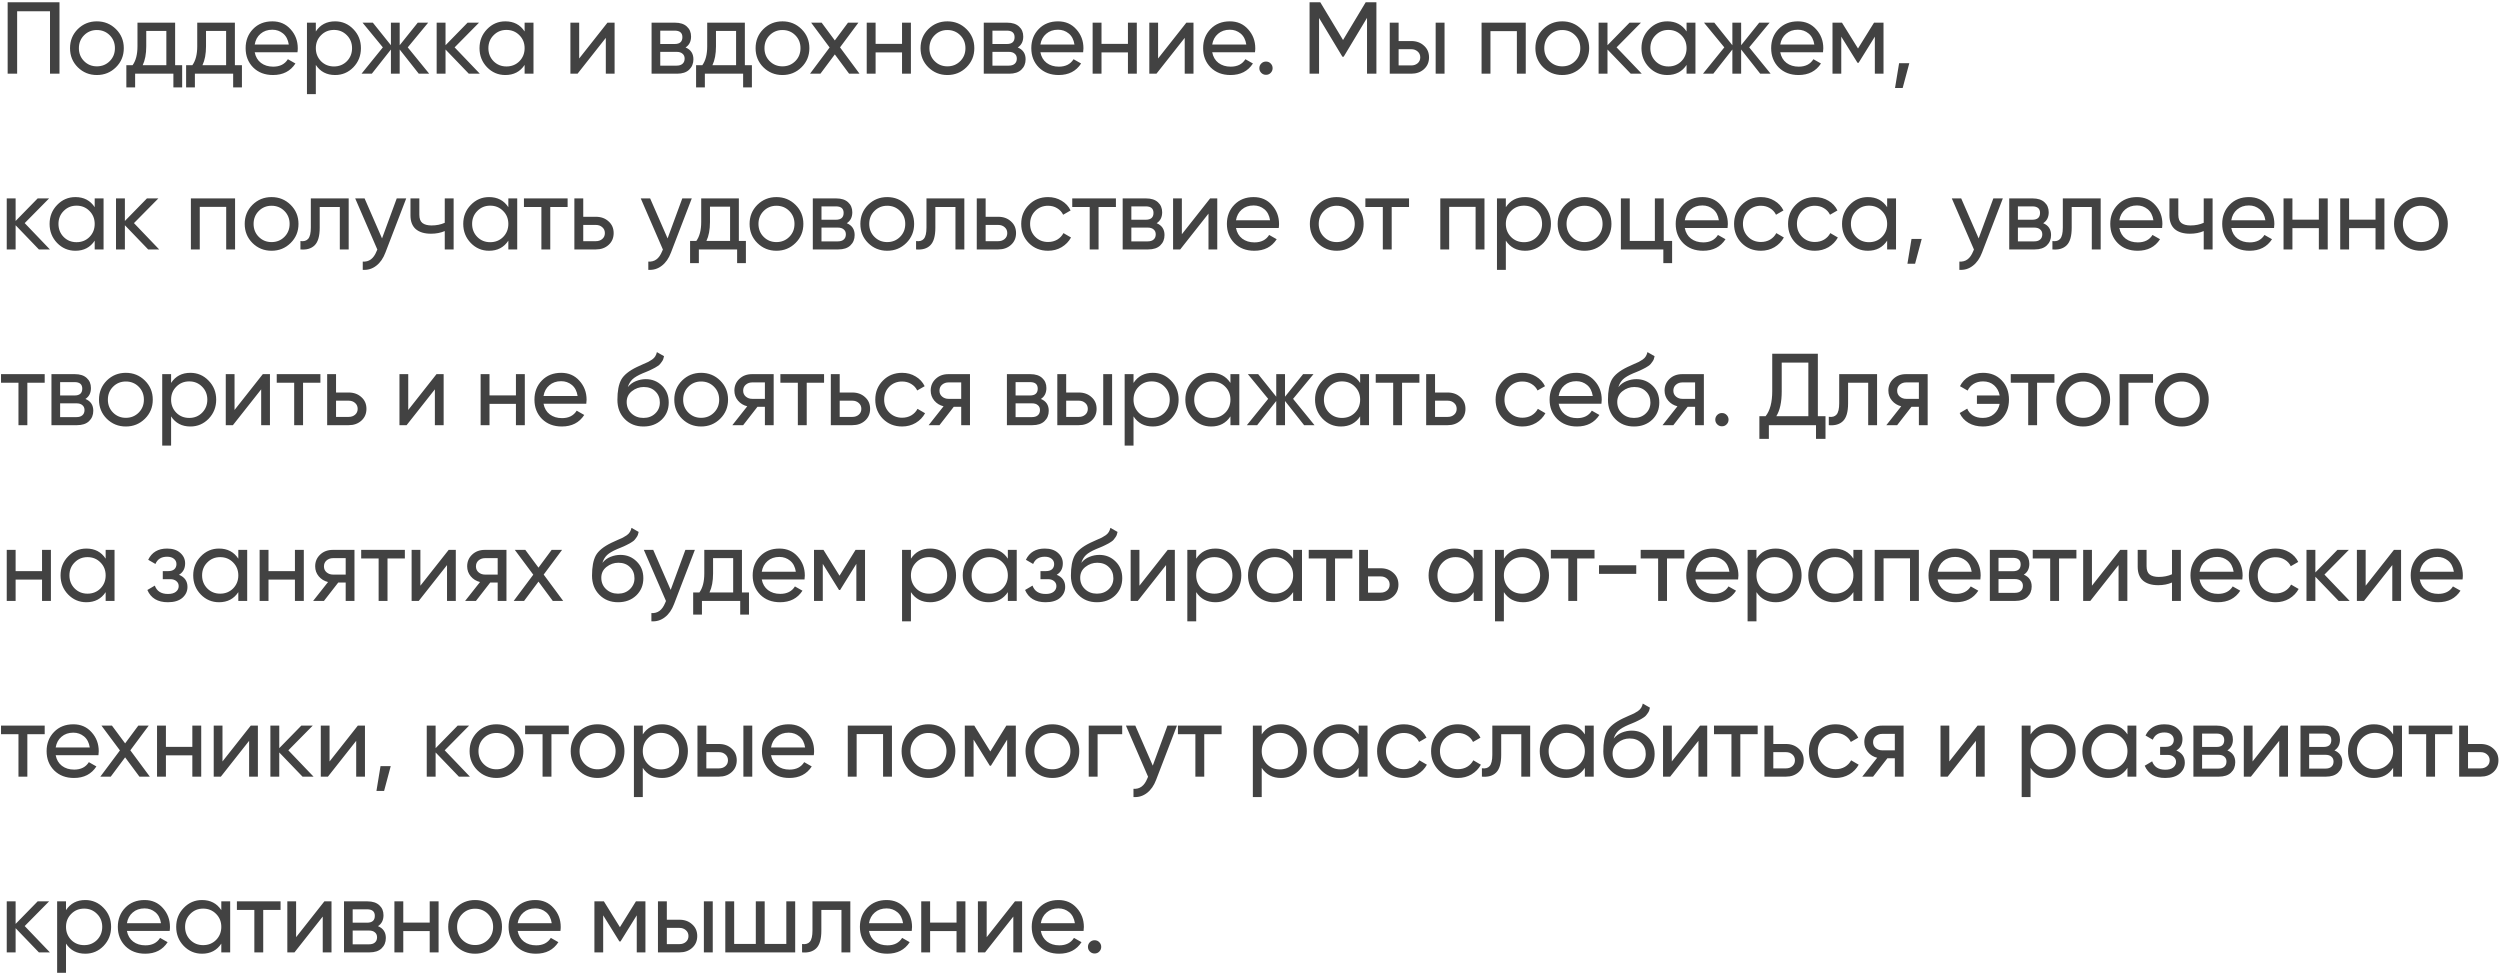 <?xml version="1.0" encoding="UTF-8"?> <svg xmlns="http://www.w3.org/2000/svg" width="441" height="172" viewBox="0 0 441 172" fill="none"> <path d="M10.494 0.4V13H8.82V1.984H3.024V13H1.35V0.4H10.494ZM20.452 11.866C19.528 12.778 18.406 13.234 17.086 13.234C15.766 13.234 14.644 12.778 13.72 11.866C12.808 10.954 12.352 9.832 12.352 8.5C12.352 7.168 12.808 6.046 13.72 5.134C14.644 4.222 15.766 3.766 17.086 3.766C18.406 3.766 19.528 4.222 20.452 5.134C21.376 6.046 21.838 7.168 21.838 8.5C21.838 9.832 21.376 10.954 20.452 11.866ZM17.086 11.704C17.986 11.704 18.742 11.398 19.354 10.786C19.966 10.174 20.272 9.412 20.272 8.5C20.272 7.588 19.966 6.826 19.354 6.214C18.742 5.602 17.986 5.296 17.086 5.296C16.198 5.296 15.448 5.602 14.836 6.214C14.224 6.826 13.918 7.588 13.918 8.5C13.918 9.412 14.224 10.174 14.836 10.786C15.448 11.398 16.198 11.704 17.086 11.704ZM30.892 11.506H32.134V15.412H30.586V13H23.836V15.412H22.288V11.506H23.386C23.962 10.714 24.25 9.604 24.25 8.176V4H30.892V11.506ZM25.168 11.506H29.344V5.458H25.798V8.176C25.798 9.52 25.588 10.63 25.168 11.506ZM41.435 11.506H42.677V15.412H41.129V13H34.379V15.412H32.831V11.506H33.929C34.505 10.714 34.793 9.604 34.793 8.176V4H41.435V11.506ZM35.711 11.506H39.887V5.458H36.341V8.176C36.341 9.52 36.131 10.63 35.711 11.506ZM44.931 9.22C45.087 10.024 45.453 10.648 46.029 11.092C46.617 11.536 47.337 11.758 48.189 11.758C49.377 11.758 50.241 11.32 50.781 10.444L52.113 11.2C51.237 12.556 49.917 13.234 48.153 13.234C46.725 13.234 45.561 12.79 44.661 11.902C43.773 11.002 43.329 9.868 43.329 8.5C43.329 7.144 43.767 6.016 44.643 5.116C45.519 4.216 46.653 3.766 48.045 3.766C49.365 3.766 50.439 4.234 51.267 5.17C52.107 6.094 52.527 7.21 52.527 8.518C52.527 8.746 52.509 8.98 52.473 9.22H44.931ZM48.045 5.242C47.205 5.242 46.509 5.482 45.957 5.962C45.405 6.43 45.063 7.06 44.931 7.852H50.943C50.811 7 50.475 6.352 49.935 5.908C49.395 5.464 48.765 5.242 48.045 5.242ZM59.115 3.766C60.375 3.766 61.449 4.228 62.337 5.152C63.225 6.064 63.669 7.18 63.669 8.5C63.669 9.82 63.225 10.942 62.337 11.866C61.449 12.778 60.375 13.234 59.115 13.234C57.627 13.234 56.493 12.64 55.713 11.452V16.6H54.147V4H55.713V5.548C56.493 4.36 57.627 3.766 59.115 3.766ZM58.917 11.722C59.817 11.722 60.573 11.416 61.185 10.804C61.797 10.18 62.103 9.412 62.103 8.5C62.103 7.588 61.797 6.826 61.185 6.214C60.573 5.59 59.817 5.278 58.917 5.278C58.005 5.278 57.243 5.59 56.631 6.214C56.019 6.826 55.713 7.588 55.713 8.5C55.713 9.412 56.019 10.18 56.631 10.804C57.243 11.416 58.005 11.722 58.917 11.722ZM75.707 13H73.871L70.505 8.734V13H68.957V8.734L65.591 13H63.773L67.535 8.356L63.953 4H65.771L68.957 7.978V4H70.505V7.978L73.691 4H75.527L71.927 8.356L75.707 13ZM84.64 13H82.696L78.592 8.734V13H77.026V4H78.592V7.978L82.48 4H84.496L80.194 8.356L84.64 13ZM92.542 4H94.108V13H92.542V11.452C91.762 12.64 90.628 13.234 89.14 13.234C87.88 13.234 86.806 12.778 85.918 11.866C85.03 10.942 84.586 9.82 84.586 8.5C84.586 7.18 85.03 6.064 85.918 5.152C86.806 4.228 87.88 3.766 89.14 3.766C90.628 3.766 91.762 4.36 92.542 5.548V4ZM89.338 11.722C90.25 11.722 91.012 11.416 91.624 10.804C92.236 10.18 92.542 9.412 92.542 8.5C92.542 7.588 92.236 6.826 91.624 6.214C91.012 5.59 90.25 5.278 89.338 5.278C88.438 5.278 87.682 5.59 87.07 6.214C86.458 6.826 86.152 7.588 86.152 8.5C86.152 9.412 86.458 10.18 87.07 10.804C87.682 11.416 88.438 11.722 89.338 11.722ZM107.154 4H108.414V13H106.866V6.682L101.88 13H100.62V4H102.168V10.318L107.154 4ZM120.932 8.374C121.856 8.758 122.318 9.454 122.318 10.462C122.318 11.206 122.066 11.818 121.562 12.298C121.07 12.766 120.362 13 119.438 13H114.938V4H119.078C119.978 4 120.674 4.228 121.166 4.684C121.658 5.128 121.904 5.716 121.904 6.448C121.904 7.312 121.58 7.954 120.932 8.374ZM119.006 5.404H116.468V7.762H119.006C119.918 7.762 120.374 7.36 120.374 6.556C120.374 5.788 119.918 5.404 119.006 5.404ZM119.348 11.578C119.804 11.578 120.152 11.47 120.392 11.254C120.644 11.038 120.77 10.732 120.77 10.336C120.77 9.964 120.644 9.676 120.392 9.472C120.152 9.256 119.804 9.148 119.348 9.148H116.468V11.578H119.348ZM131.393 11.506H132.635V15.412H131.087V13H124.337V15.412H122.789V11.506H123.887C124.463 10.714 124.751 9.604 124.751 8.176V4H131.393V11.506ZM125.669 11.506H129.845V5.458H126.299V8.176C126.299 9.52 126.089 10.63 125.669 11.506ZM141.387 11.866C140.463 12.778 139.341 13.234 138.021 13.234C136.701 13.234 135.579 12.778 134.655 11.866C133.743 10.954 133.287 9.832 133.287 8.5C133.287 7.168 133.743 6.046 134.655 5.134C135.579 4.222 136.701 3.766 138.021 3.766C139.341 3.766 140.463 4.222 141.387 5.134C142.311 6.046 142.773 7.168 142.773 8.5C142.773 9.832 142.311 10.954 141.387 11.866ZM138.021 11.704C138.921 11.704 139.677 11.398 140.289 10.786C140.901 10.174 141.207 9.412 141.207 8.5C141.207 7.588 140.901 6.826 140.289 6.214C139.677 5.602 138.921 5.296 138.021 5.296C137.133 5.296 136.383 5.602 135.771 6.214C135.159 6.826 134.853 7.588 134.853 8.5C134.853 9.412 135.159 10.174 135.771 10.786C136.383 11.398 137.133 11.704 138.021 11.704ZM151.618 13H149.782L147.262 9.598L144.724 13H142.888L146.344 8.374L143.086 4H144.94L147.262 7.132L149.584 4H151.42L148.18 8.356L151.618 13ZM159.118 4H160.684V13H159.118V9.238H154.456V13H152.89V4H154.456V7.744H159.118V4ZM170.484 11.866C169.56 12.778 168.438 13.234 167.118 13.234C165.798 13.234 164.676 12.778 163.752 11.866C162.84 10.954 162.384 9.832 162.384 8.5C162.384 7.168 162.84 6.046 163.752 5.134C164.676 4.222 165.798 3.766 167.118 3.766C168.438 3.766 169.56 4.222 170.484 5.134C171.408 6.046 171.87 7.168 171.87 8.5C171.87 9.832 171.408 10.954 170.484 11.866ZM167.118 11.704C168.018 11.704 168.774 11.398 169.386 10.786C169.998 10.174 170.304 9.412 170.304 8.5C170.304 7.588 169.998 6.826 169.386 6.214C168.774 5.602 168.018 5.296 167.118 5.296C166.23 5.296 165.48 5.602 164.868 6.214C164.256 6.826 163.95 7.588 163.95 8.5C163.95 9.412 164.256 10.174 164.868 10.786C165.48 11.398 166.23 11.704 167.118 11.704ZM179.53 8.374C180.454 8.758 180.916 9.454 180.916 10.462C180.916 11.206 180.664 11.818 180.16 12.298C179.668 12.766 178.96 13 178.036 13H173.536V4H177.676C178.576 4 179.272 4.228 179.764 4.684C180.256 5.128 180.502 5.716 180.502 6.448C180.502 7.312 180.178 7.954 179.53 8.374ZM177.604 5.404H175.066V7.762H177.604C178.516 7.762 178.972 7.36 178.972 6.556C178.972 5.788 178.516 5.404 177.604 5.404ZM177.946 11.578C178.402 11.578 178.75 11.47 178.99 11.254C179.242 11.038 179.368 10.732 179.368 10.336C179.368 9.964 179.242 9.676 178.99 9.472C178.75 9.256 178.402 9.148 177.946 9.148H175.066V11.578H177.946ZM183.524 9.22C183.68 10.024 184.046 10.648 184.622 11.092C185.21 11.536 185.93 11.758 186.782 11.758C187.97 11.758 188.834 11.32 189.374 10.444L190.706 11.2C189.83 12.556 188.51 13.234 186.746 13.234C185.318 13.234 184.154 12.79 183.254 11.902C182.366 11.002 181.922 9.868 181.922 8.5C181.922 7.144 182.36 6.016 183.236 5.116C184.112 4.216 185.246 3.766 186.638 3.766C187.958 3.766 189.032 4.234 189.86 5.17C190.7 6.094 191.12 7.21 191.12 8.518C191.12 8.746 191.102 8.98 191.066 9.22H183.524ZM186.638 5.242C185.798 5.242 185.102 5.482 184.55 5.962C183.998 6.43 183.656 7.06 183.524 7.852H189.536C189.404 7 189.068 6.352 188.528 5.908C187.988 5.464 187.358 5.242 186.638 5.242ZM198.968 4H200.534V13H198.968V9.238H194.306V13H192.74V4H194.306V7.744H198.968V4ZM209.272 4H210.532V13H208.984V6.682L203.998 13H202.738V4H204.286V10.318L209.272 4ZM213.834 9.22C213.99 10.024 214.356 10.648 214.932 11.092C215.52 11.536 216.24 11.758 217.092 11.758C218.28 11.758 219.144 11.32 219.684 10.444L221.016 11.2C220.14 12.556 218.82 13.234 217.056 13.234C215.628 13.234 214.464 12.79 213.564 11.902C212.676 11.002 212.232 9.868 212.232 8.5C212.232 7.144 212.67 6.016 213.546 5.116C214.422 4.216 215.556 3.766 216.948 3.766C218.268 3.766 219.342 4.234 220.17 5.17C221.01 6.094 221.43 7.21 221.43 8.518C221.43 8.746 221.412 8.98 221.376 9.22H213.834ZM216.948 5.242C216.108 5.242 215.412 5.482 214.86 5.962C214.308 6.43 213.966 7.06 213.834 7.852H219.846C219.714 7 219.378 6.352 218.838 5.908C218.298 5.464 217.668 5.242 216.948 5.242ZM223.319 13.198C222.995 13.198 222.719 13.084 222.491 12.856C222.263 12.628 222.149 12.352 222.149 12.028C222.149 11.704 222.263 11.428 222.491 11.2C222.719 10.972 222.995 10.858 223.319 10.858C223.655 10.858 223.931 10.972 224.147 11.2C224.375 11.428 224.489 11.704 224.489 12.028C224.489 12.352 224.375 12.628 224.147 12.856C223.931 13.084 223.655 13.198 223.319 13.198ZM242.798 0.4V13H241.142V3.154L237.02 10.012H236.804L232.682 3.172V13H231.008V0.4H232.898L236.912 7.06L240.908 0.4H242.798ZM248.949 7.24C249.849 7.24 250.593 7.51 251.181 8.05C251.781 8.578 252.081 9.268 252.081 10.12C252.081 10.972 251.781 11.668 251.181 12.208C250.593 12.736 249.849 13 248.949 13H245.151V4H246.717V7.24H248.949ZM253.251 4H254.817V13H253.251V4ZM248.949 11.542C249.393 11.542 249.765 11.416 250.065 11.164C250.377 10.9 250.533 10.552 250.533 10.12C250.533 9.688 250.377 9.34 250.065 9.076C249.765 8.812 249.393 8.68 248.949 8.68H246.717V11.542H248.949ZM269.143 4V13H267.577V5.494H262.915V13H261.349V4H269.143ZM278.943 11.866C278.019 12.778 276.897 13.234 275.577 13.234C274.257 13.234 273.135 12.778 272.211 11.866C271.299 10.954 270.843 9.832 270.843 8.5C270.843 7.168 271.299 6.046 272.211 5.134C273.135 4.222 274.257 3.766 275.577 3.766C276.897 3.766 278.019 4.222 278.943 5.134C279.867 6.046 280.329 7.168 280.329 8.5C280.329 9.832 279.867 10.954 278.943 11.866ZM275.577 11.704C276.477 11.704 277.233 11.398 277.845 10.786C278.457 10.174 278.763 9.412 278.763 8.5C278.763 7.588 278.457 6.826 277.845 6.214C277.233 5.602 276.477 5.296 275.577 5.296C274.689 5.296 273.939 5.602 273.327 6.214C272.715 6.826 272.409 7.588 272.409 8.5C272.409 9.412 272.715 10.174 273.327 10.786C273.939 11.398 274.689 11.704 275.577 11.704ZM289.609 13H287.665L283.561 8.734V13H281.995V4H283.561V7.978L287.449 4H289.465L285.163 8.356L289.609 13ZM297.511 4H299.077V13H297.511V11.452C296.731 12.64 295.597 13.234 294.109 13.234C292.849 13.234 291.775 12.778 290.887 11.866C289.999 10.942 289.555 9.82 289.555 8.5C289.555 7.18 289.999 6.064 290.887 5.152C291.775 4.228 292.849 3.766 294.109 3.766C295.597 3.766 296.731 4.36 297.511 5.548V4ZM294.307 11.722C295.219 11.722 295.981 11.416 296.593 10.804C297.205 10.18 297.511 9.412 297.511 8.5C297.511 7.588 297.205 6.826 296.593 6.214C295.981 5.59 295.219 5.278 294.307 5.278C293.407 5.278 292.651 5.59 292.039 6.214C291.427 6.826 291.121 7.588 291.121 8.5C291.121 9.412 291.427 10.18 292.039 10.804C292.651 11.416 293.407 11.722 294.307 11.722ZM312.34 13H310.504L307.138 8.734V13H305.59V8.734L302.224 13H300.406L304.168 8.356L300.586 4H302.404L305.59 7.978V4H307.138V7.978L310.324 4H312.16L308.56 8.356L312.34 13ZM314.035 9.22C314.191 10.024 314.557 10.648 315.133 11.092C315.721 11.536 316.441 11.758 317.293 11.758C318.481 11.758 319.345 11.32 319.885 10.444L321.217 11.2C320.341 12.556 319.021 13.234 317.257 13.234C315.829 13.234 314.665 12.79 313.765 11.902C312.877 11.002 312.433 9.868 312.433 8.5C312.433 7.144 312.871 6.016 313.747 5.116C314.623 4.216 315.757 3.766 317.149 3.766C318.469 3.766 319.543 4.234 320.371 5.17C321.211 6.094 321.631 7.21 321.631 8.518C321.631 8.746 321.613 8.98 321.577 9.22H314.035ZM317.149 5.242C316.309 5.242 315.613 5.482 315.061 5.962C314.509 6.43 314.167 7.06 314.035 7.852H320.047C319.915 7 319.579 6.352 319.039 5.908C318.499 5.464 317.869 5.242 317.149 5.242ZM332.252 4V13H330.722V6.466L327.86 11.074H327.662L324.8 6.466V13H323.252V4H324.926L327.752 8.554L330.578 4H332.252ZM336.802 11.146L335.632 15.52H334.282L335.002 11.146H336.802ZM8.802 44H6.858L2.754 39.734V44H1.188V35H2.754V38.978L6.642 35H8.658L4.356 39.356L8.802 44ZM16.704 35H18.27V44H16.704V42.452C15.924 43.64 14.79 44.234 13.302 44.234C12.042 44.234 10.968 43.778 10.08 42.866C9.192 41.942 8.748 40.82 8.748 39.5C8.748 38.18 9.192 37.064 10.08 36.152C10.968 35.228 12.042 34.766 13.302 34.766C14.79 34.766 15.924 35.36 16.704 36.548V35ZM13.5 42.722C14.412 42.722 15.174 42.416 15.786 41.804C16.398 41.18 16.704 40.412 16.704 39.5C16.704 38.588 16.398 37.826 15.786 37.214C15.174 36.59 14.412 36.278 13.5 36.278C12.6 36.278 11.844 36.59 11.232 37.214C10.62 37.826 10.314 38.588 10.314 39.5C10.314 40.412 10.62 41.18 11.232 41.804C11.844 42.416 12.6 42.722 13.5 42.722ZM28.077 44H26.133L22.029 39.734V44H20.463V35H22.029V38.978L25.917 35H27.933L23.631 39.356L28.077 44ZM41.467 35V44H39.901V36.494H35.239V44H33.673V35H41.467ZM51.267 42.866C50.343 43.778 49.221 44.234 47.901 44.234C46.581 44.234 45.459 43.778 44.535 42.866C43.623 41.954 43.167 40.832 43.167 39.5C43.167 38.168 43.623 37.046 44.535 36.134C45.459 35.222 46.581 34.766 47.901 34.766C49.221 34.766 50.343 35.222 51.267 36.134C52.191 37.046 52.653 38.168 52.653 39.5C52.653 40.832 52.191 41.954 51.267 42.866ZM47.901 42.704C48.801 42.704 49.557 42.398 50.169 41.786C50.781 41.174 51.087 40.412 51.087 39.5C51.087 38.588 50.781 37.826 50.169 37.214C49.557 36.602 48.801 36.296 47.901 36.296C47.013 36.296 46.263 36.602 45.651 37.214C45.039 37.826 44.733 38.588 44.733 39.5C44.733 40.412 45.039 41.174 45.651 41.786C46.263 42.398 47.013 42.704 47.901 42.704ZM61.508 35V44H59.943V36.512H56.397V40.184C56.397 41.66 56.096 42.692 55.496 43.28C54.908 43.856 54.075 44.096 52.995 44V42.524C53.606 42.608 54.062 42.476 54.362 42.128C54.675 41.768 54.831 41.108 54.831 40.148V35H61.508ZM69.983 35H71.657L67.985 44.558C67.601 45.578 67.061 46.352 66.365 46.88C65.669 47.42 64.877 47.66 63.989 47.6V46.142C65.093 46.226 65.903 45.626 66.419 44.342L66.563 44.018L62.657 35H64.313L67.391 42.056L69.983 35ZM78.455 35H80.021V44H78.455V40.76C77.735 41.072 76.925 41.228 76.025 41.228C74.873 41.228 73.979 40.958 73.343 40.418C72.719 39.866 72.407 39.056 72.407 37.988V35H73.973V37.898C73.973 38.57 74.153 39.05 74.513 39.338C74.885 39.626 75.425 39.77 76.133 39.77C76.985 39.77 77.759 39.614 78.455 39.302V35ZM89.672 35H91.238V44H89.672V42.452C88.892 43.64 87.758 44.234 86.27 44.234C85.01 44.234 83.936 43.778 83.048 42.866C82.16 41.942 81.716 40.82 81.716 39.5C81.716 38.18 82.16 37.064 83.048 36.152C83.936 35.228 85.01 34.766 86.27 34.766C87.758 34.766 88.892 35.36 89.672 36.548V35ZM86.468 42.722C87.38 42.722 88.142 42.416 88.754 41.804C89.366 41.18 89.672 40.412 89.672 39.5C89.672 38.588 89.366 37.826 88.754 37.214C88.142 36.59 87.38 36.278 86.468 36.278C85.568 36.278 84.812 36.59 84.2 37.214C83.588 37.826 83.282 38.588 83.282 39.5C83.282 40.412 83.588 41.18 84.2 41.804C84.812 42.416 85.568 42.722 86.468 42.722ZM100.127 35V36.512H97.067V44H95.501V36.512H92.423V35H100.127ZM105.117 38.24C106.017 38.24 106.761 38.51 107.349 39.05C107.949 39.578 108.249 40.268 108.249 41.12C108.249 41.972 107.949 42.668 107.349 43.208C106.761 43.736 106.017 44 105.117 44H101.319V35H102.885V38.24H105.117ZM105.117 42.542C105.561 42.542 105.933 42.416 106.233 42.164C106.545 41.9 106.701 41.552 106.701 41.12C106.701 40.688 106.545 40.34 106.233 40.076C105.933 39.812 105.561 39.68 105.117 39.68H102.885V42.542H105.117ZM120.355 35H122.029L118.357 44.558C117.973 45.578 117.433 46.352 116.737 46.88C116.041 47.42 115.249 47.66 114.361 47.6V46.142C115.465 46.226 116.275 45.626 116.791 44.342L116.935 44.018L113.029 35H114.685L117.763 42.056L120.355 35ZM130.334 42.506H131.576V46.412H130.028V44H123.278V46.412H121.73V42.506H122.828C123.404 41.714 123.692 40.604 123.692 39.176V35H130.334V42.506ZM124.61 42.506H128.786V36.458H125.24V39.176C125.24 40.52 125.03 41.63 124.61 42.506ZM140.328 42.866C139.404 43.778 138.282 44.234 136.962 44.234C135.642 44.234 134.52 43.778 133.596 42.866C132.684 41.954 132.228 40.832 132.228 39.5C132.228 38.168 132.684 37.046 133.596 36.134C134.52 35.222 135.642 34.766 136.962 34.766C138.282 34.766 139.404 35.222 140.328 36.134C141.252 37.046 141.714 38.168 141.714 39.5C141.714 40.832 141.252 41.954 140.328 42.866ZM136.962 42.704C137.862 42.704 138.618 42.398 139.23 41.786C139.842 41.174 140.148 40.412 140.148 39.5C140.148 38.588 139.842 37.826 139.23 37.214C138.618 36.602 137.862 36.296 136.962 36.296C136.074 36.296 135.324 36.602 134.712 37.214C134.1 37.826 133.794 38.588 133.794 39.5C133.794 40.412 134.1 41.174 134.712 41.786C135.324 42.398 136.074 42.704 136.962 42.704ZM149.374 39.374C150.298 39.758 150.76 40.454 150.76 41.462C150.76 42.206 150.508 42.818 150.004 43.298C149.512 43.766 148.804 44 147.88 44H143.38V35H147.52C148.42 35 149.116 35.228 149.608 35.684C150.1 36.128 150.346 36.716 150.346 37.448C150.346 38.312 150.022 38.954 149.374 39.374ZM147.448 36.404H144.91V38.762H147.448C148.36 38.762 148.816 38.36 148.816 37.556C148.816 36.788 148.36 36.404 147.448 36.404ZM147.79 42.578C148.246 42.578 148.594 42.47 148.834 42.254C149.086 42.038 149.212 41.732 149.212 41.336C149.212 40.964 149.086 40.676 148.834 40.472C148.594 40.256 148.246 40.148 147.79 40.148H144.91V42.578H147.79ZM159.867 42.866C158.943 43.778 157.821 44.234 156.501 44.234C155.181 44.234 154.059 43.778 153.135 42.866C152.223 41.954 151.767 40.832 151.767 39.5C151.767 38.168 152.223 37.046 153.135 36.134C154.059 35.222 155.181 34.766 156.501 34.766C157.821 34.766 158.943 35.222 159.867 36.134C160.791 37.046 161.253 38.168 161.253 39.5C161.253 40.832 160.791 41.954 159.867 42.866ZM156.501 42.704C157.401 42.704 158.157 42.398 158.769 41.786C159.381 41.174 159.687 40.412 159.687 39.5C159.687 38.588 159.381 37.826 158.769 37.214C158.157 36.602 157.401 36.296 156.501 36.296C155.613 36.296 154.863 36.602 154.251 37.214C153.639 37.826 153.333 38.588 153.333 39.5C153.333 40.412 153.639 41.174 154.251 41.786C154.863 42.398 155.613 42.704 156.501 42.704ZM170.108 35V44H168.542V36.512H164.996V40.184C164.996 41.66 164.696 42.692 164.096 43.28C163.508 43.856 162.674 44.096 161.594 44V42.524C162.206 42.608 162.662 42.476 162.962 42.128C163.274 41.768 163.43 41.108 163.43 40.148V35H170.108ZM176.099 38.24C176.999 38.24 177.743 38.51 178.331 39.05C178.931 39.578 179.231 40.268 179.231 41.12C179.231 41.972 178.931 42.668 178.331 43.208C177.743 43.736 176.999 44 176.099 44H172.301V35H173.867V38.24H176.099ZM176.099 42.542C176.543 42.542 176.915 42.416 177.215 42.164C177.527 41.9 177.683 41.552 177.683 41.12C177.683 40.688 177.527 40.34 177.215 40.076C176.915 39.812 176.543 39.68 176.099 39.68H173.867V42.542H176.099ZM184.877 44.234C183.521 44.234 182.393 43.784 181.493 42.884C180.593 41.972 180.143 40.844 180.143 39.5C180.143 38.156 180.593 37.034 181.493 36.134C182.393 35.222 183.521 34.766 184.877 34.766C185.765 34.766 186.563 34.982 187.271 35.414C187.979 35.834 188.507 36.404 188.855 37.124L187.541 37.88C187.313 37.4 186.959 37.016 186.479 36.728C186.011 36.44 185.477 36.296 184.877 36.296C183.977 36.296 183.221 36.602 182.609 37.214C182.009 37.826 181.709 38.588 181.709 39.5C181.709 40.4 182.009 41.156 182.609 41.768C183.221 42.38 183.977 42.686 184.877 42.686C185.477 42.686 186.017 42.548 186.497 42.272C186.977 41.984 187.343 41.6 187.595 41.12L188.927 41.894C188.543 42.602 187.991 43.172 187.271 43.604C186.551 44.024 185.753 44.234 184.877 44.234ZM196.848 35V36.512H193.788V44H192.222V36.512H189.144V35H196.848ZM204.034 39.374C204.958 39.758 205.42 40.454 205.42 41.462C205.42 42.206 205.168 42.818 204.664 43.298C204.172 43.766 203.464 44 202.54 44H198.04V35H202.18C203.08 35 203.776 35.228 204.268 35.684C204.76 36.128 205.006 36.716 205.006 37.448C205.006 38.312 204.682 38.954 204.034 39.374ZM202.108 36.404H199.57V38.762H202.108C203.02 38.762 203.476 38.36 203.476 37.556C203.476 36.788 203.02 36.404 202.108 36.404ZM202.45 42.578C202.906 42.578 203.254 42.47 203.494 42.254C203.746 42.038 203.872 41.732 203.872 41.336C203.872 40.964 203.746 40.676 203.494 40.472C203.254 40.256 202.906 40.148 202.45 40.148H199.57V42.578H202.45ZM213.465 35H214.725V44H213.177V37.682L208.191 44H206.931V35H208.479V41.318L213.465 35ZM218.027 40.22C218.183 41.024 218.549 41.648 219.125 42.092C219.713 42.536 220.433 42.758 221.285 42.758C222.473 42.758 223.337 42.32 223.877 41.444L225.209 42.2C224.333 43.556 223.013 44.234 221.249 44.234C219.821 44.234 218.657 43.79 217.757 42.902C216.869 42.002 216.425 40.868 216.425 39.5C216.425 38.144 216.863 37.016 217.739 36.116C218.615 35.216 219.749 34.766 221.141 34.766C222.461 34.766 223.535 35.234 224.363 36.17C225.203 37.094 225.623 38.21 225.623 39.518C225.623 39.746 225.605 39.98 225.569 40.22H218.027ZM221.141 36.242C220.301 36.242 219.605 36.482 219.053 36.962C218.501 37.43 218.159 38.06 218.027 38.852H224.039C223.907 38 223.571 37.352 223.031 36.908C222.491 36.464 221.861 36.242 221.141 36.242ZM239.159 42.866C238.235 43.778 237.113 44.234 235.793 44.234C234.473 44.234 233.351 43.778 232.427 42.866C231.515 41.954 231.059 40.832 231.059 39.5C231.059 38.168 231.515 37.046 232.427 36.134C233.351 35.222 234.473 34.766 235.793 34.766C237.113 34.766 238.235 35.222 239.159 36.134C240.083 37.046 240.545 38.168 240.545 39.5C240.545 40.832 240.083 41.954 239.159 42.866ZM235.793 42.704C236.693 42.704 237.449 42.398 238.061 41.786C238.673 41.174 238.979 40.412 238.979 39.5C238.979 38.588 238.673 37.826 238.061 37.214C237.449 36.602 236.693 36.296 235.793 36.296C234.905 36.296 234.155 36.602 233.543 37.214C232.931 37.826 232.625 38.588 232.625 39.5C232.625 40.412 232.931 41.174 233.543 41.786C234.155 42.398 234.905 42.704 235.793 42.704ZM248.555 35V36.512H245.495V44H243.929V36.512H240.851V35H248.555ZM261.862 35V44H260.296V36.494H255.634V44H254.068V35H261.862ZM269.033 34.766C270.293 34.766 271.367 35.228 272.255 36.152C273.143 37.064 273.587 38.18 273.587 39.5C273.587 40.82 273.143 41.942 272.255 42.866C271.367 43.778 270.293 44.234 269.033 44.234C267.545 44.234 266.411 43.64 265.631 42.452V47.6H264.065V35H265.631V36.548C266.411 35.36 267.545 34.766 269.033 34.766ZM268.835 42.722C269.735 42.722 270.491 42.416 271.103 41.804C271.715 41.18 272.021 40.412 272.021 39.5C272.021 38.588 271.715 37.826 271.103 37.214C270.491 36.59 269.735 36.278 268.835 36.278C267.923 36.278 267.161 36.59 266.549 37.214C265.937 37.826 265.631 38.588 265.631 39.5C265.631 40.412 265.937 41.18 266.549 41.804C267.161 42.416 267.923 42.722 268.835 42.722ZM282.872 42.866C281.948 43.778 280.826 44.234 279.506 44.234C278.186 44.234 277.064 43.778 276.14 42.866C275.228 41.954 274.772 40.832 274.772 39.5C274.772 38.168 275.228 37.046 276.14 36.134C277.064 35.222 278.186 34.766 279.506 34.766C280.826 34.766 281.948 35.222 282.872 36.134C283.796 37.046 284.258 38.168 284.258 39.5C284.258 40.832 283.796 41.954 282.872 42.866ZM279.506 42.704C280.406 42.704 281.162 42.398 281.774 41.786C282.386 41.174 282.692 40.412 282.692 39.5C282.692 38.588 282.386 37.826 281.774 37.214C281.162 36.602 280.406 36.296 279.506 36.296C278.618 36.296 277.868 36.602 277.256 37.214C276.644 37.826 276.338 38.588 276.338 39.5C276.338 40.412 276.644 41.174 277.256 41.786C277.868 42.398 278.618 42.704 279.506 42.704ZM293.484 42.506H294.96V46.412H293.412V44H285.924V35H287.49V42.506H291.918V35H293.484V42.506ZM297.196 40.22C297.352 41.024 297.718 41.648 298.294 42.092C298.882 42.536 299.602 42.758 300.454 42.758C301.642 42.758 302.506 42.32 303.046 41.444L304.378 42.2C303.502 43.556 302.182 44.234 300.418 44.234C298.99 44.234 297.826 43.79 296.926 42.902C296.038 42.002 295.594 40.868 295.594 39.5C295.594 38.144 296.032 37.016 296.908 36.116C297.784 35.216 298.918 34.766 300.31 34.766C301.63 34.766 302.704 35.234 303.532 36.17C304.372 37.094 304.792 38.21 304.792 39.518C304.792 39.746 304.774 39.98 304.738 40.22H297.196ZM300.31 36.242C299.47 36.242 298.774 36.482 298.222 36.962C297.67 37.43 297.328 38.06 297.196 38.852H303.208C303.076 38 302.74 37.352 302.2 36.908C301.66 36.464 301.03 36.242 300.31 36.242ZM310.624 44.234C309.268 44.234 308.14 43.784 307.24 42.884C306.34 41.972 305.89 40.844 305.89 39.5C305.89 38.156 306.34 37.034 307.24 36.134C308.14 35.222 309.268 34.766 310.624 34.766C311.512 34.766 312.31 34.982 313.018 35.414C313.726 35.834 314.254 36.404 314.602 37.124L313.288 37.88C313.06 37.4 312.706 37.016 312.226 36.728C311.758 36.44 311.224 36.296 310.624 36.296C309.724 36.296 308.968 36.602 308.356 37.214C307.756 37.826 307.456 38.588 307.456 39.5C307.456 40.4 307.756 41.156 308.356 41.768C308.968 42.38 309.724 42.686 310.624 42.686C311.224 42.686 311.764 42.548 312.244 42.272C312.724 41.984 313.09 41.6 313.342 41.12L314.674 41.894C314.29 42.602 313.738 43.172 313.018 43.604C312.298 44.024 311.5 44.234 310.624 44.234ZM320.147 44.234C318.791 44.234 317.663 43.784 316.763 42.884C315.863 41.972 315.413 40.844 315.413 39.5C315.413 38.156 315.863 37.034 316.763 36.134C317.663 35.222 318.791 34.766 320.147 34.766C321.035 34.766 321.833 34.982 322.541 35.414C323.249 35.834 323.777 36.404 324.125 37.124L322.811 37.88C322.583 37.4 322.229 37.016 321.749 36.728C321.281 36.44 320.747 36.296 320.147 36.296C319.247 36.296 318.491 36.602 317.879 37.214C317.279 37.826 316.979 38.588 316.979 39.5C316.979 40.4 317.279 41.156 317.879 41.768C318.491 42.38 319.247 42.686 320.147 42.686C320.747 42.686 321.287 42.548 321.767 42.272C322.247 41.984 322.613 41.6 322.865 41.12L324.197 41.894C323.813 42.602 323.261 43.172 322.541 43.604C321.821 44.024 321.023 44.234 320.147 44.234ZM332.892 35H334.458V44H332.892V42.452C332.112 43.64 330.978 44.234 329.49 44.234C328.23 44.234 327.156 43.778 326.268 42.866C325.38 41.942 324.936 40.82 324.936 39.5C324.936 38.18 325.38 37.064 326.268 36.152C327.156 35.228 328.23 34.766 329.49 34.766C330.978 34.766 332.112 35.36 332.892 36.548V35ZM329.688 42.722C330.6 42.722 331.362 42.416 331.974 41.804C332.586 41.18 332.892 40.412 332.892 39.5C332.892 38.588 332.586 37.826 331.974 37.214C331.362 36.59 330.6 36.278 329.688 36.278C328.788 36.278 328.032 36.59 327.42 37.214C326.808 37.826 326.502 38.588 326.502 39.5C326.502 40.412 326.808 41.18 327.42 41.804C328.032 42.416 328.788 42.722 329.688 42.722ZM338.991 42.146L337.821 46.52H336.471L337.191 42.146H338.991ZM351.626 35H353.3L349.628 44.558C349.244 45.578 348.704 46.352 348.008 46.88C347.312 47.42 346.52 47.66 345.632 47.6V46.142C346.736 46.226 347.546 45.626 348.062 44.342L348.206 44.018L344.3 35H345.956L349.034 42.056L351.626 35ZM360.421 39.374C361.345 39.758 361.807 40.454 361.807 41.462C361.807 42.206 361.555 42.818 361.051 43.298C360.559 43.766 359.851 44 358.927 44H354.427V35H358.567C359.467 35 360.163 35.228 360.655 35.684C361.147 36.128 361.393 36.716 361.393 37.448C361.393 38.312 361.069 38.954 360.421 39.374ZM358.495 36.404H355.957V38.762H358.495C359.407 38.762 359.863 38.36 359.863 37.556C359.863 36.788 359.407 36.404 358.495 36.404ZM358.837 42.578C359.293 42.578 359.641 42.47 359.881 42.254C360.133 42.038 360.259 41.732 360.259 41.336C360.259 40.964 360.133 40.676 359.881 40.472C359.641 40.256 359.293 40.148 358.837 40.148H355.957V42.578H358.837ZM370.56 35V44H368.994V36.512H365.448V40.184C365.448 41.66 365.148 42.692 364.548 43.28C363.96 43.856 363.126 44.096 362.046 44V42.524C362.658 42.608 363.114 42.476 363.414 42.128C363.726 41.768 363.882 41.108 363.882 40.148V35H370.56ZM373.851 40.22C374.007 41.024 374.373 41.648 374.949 42.092C375.537 42.536 376.257 42.758 377.109 42.758C378.297 42.758 379.161 42.32 379.701 41.444L381.033 42.2C380.157 43.556 378.837 44.234 377.073 44.234C375.645 44.234 374.481 43.79 373.581 42.902C372.693 42.002 372.249 40.868 372.249 39.5C372.249 38.144 372.687 37.016 373.563 36.116C374.439 35.216 375.573 34.766 376.965 34.766C378.285 34.766 379.359 35.234 380.187 36.17C381.027 37.094 381.447 38.21 381.447 39.518C381.447 39.746 381.429 39.98 381.393 40.22H373.851ZM376.965 36.242C376.125 36.242 375.429 36.482 374.877 36.962C374.325 37.43 373.983 38.06 373.851 38.852H379.863C379.731 38 379.395 37.352 378.855 36.908C378.315 36.464 377.685 36.242 376.965 36.242ZM388.737 35H390.303V44H388.737V40.76C388.017 41.072 387.207 41.228 386.307 41.228C385.155 41.228 384.261 40.958 383.625 40.418C383.001 39.866 382.689 39.056 382.689 37.988V35H384.255V37.898C384.255 38.57 384.435 39.05 384.795 39.338C385.167 39.626 385.707 39.77 386.415 39.77C387.267 39.77 388.041 39.614 388.737 39.302V35ZM393.6 40.22C393.756 41.024 394.122 41.648 394.698 42.092C395.286 42.536 396.006 42.758 396.858 42.758C398.046 42.758 398.91 42.32 399.45 41.444L400.782 42.2C399.906 43.556 398.586 44.234 396.822 44.234C395.394 44.234 394.23 43.79 393.33 42.902C392.442 42.002 391.998 40.868 391.998 39.5C391.998 38.144 392.436 37.016 393.312 36.116C394.188 35.216 395.322 34.766 396.714 34.766C398.034 34.766 399.108 35.234 399.936 36.17C400.776 37.094 401.196 38.21 401.196 39.518C401.196 39.746 401.178 39.98 401.142 40.22H393.6ZM396.714 36.242C395.874 36.242 395.178 36.482 394.626 36.962C394.074 37.43 393.732 38.06 393.6 38.852H399.612C399.48 38 399.144 37.352 398.604 36.908C398.064 36.464 397.434 36.242 396.714 36.242ZM409.045 35H410.611V44H409.045V40.238H404.383V44H402.817V35H404.383V38.744H409.045V35ZM419.042 35H420.608V44H419.042V40.238H414.38V44H412.814V35H414.38V38.744H419.042V35ZM430.408 42.866C429.484 43.778 428.362 44.234 427.042 44.234C425.722 44.234 424.6 43.778 423.676 42.866C422.764 41.954 422.308 40.832 422.308 39.5C422.308 38.168 422.764 37.046 423.676 36.134C424.6 35.222 425.722 34.766 427.042 34.766C428.362 34.766 429.484 35.222 430.408 36.134C431.332 37.046 431.794 38.168 431.794 39.5C431.794 40.832 431.332 41.954 430.408 42.866ZM427.042 42.704C427.942 42.704 428.698 42.398 429.31 41.786C429.922 41.174 430.228 40.412 430.228 39.5C430.228 38.588 429.922 37.826 429.31 37.214C428.698 36.602 427.942 36.296 427.042 36.296C426.154 36.296 425.404 36.602 424.792 37.214C424.18 37.826 423.874 38.588 423.874 39.5C423.874 40.412 424.18 41.174 424.792 41.786C425.404 42.398 426.154 42.704 427.042 42.704ZM7.884 66V67.512H4.824V75H3.258V67.512H0.18L0.18 66H7.884ZM15.07 70.374C15.994 70.758 16.456 71.454 16.456 72.462C16.456 73.206 16.204 73.818 15.7 74.298C15.208 74.766 14.5 75 13.576 75H9.076V66H13.216C14.116 66 14.812 66.228 15.304 66.684C15.796 67.128 16.042 67.716 16.042 68.448C16.042 69.312 15.718 69.954 15.07 70.374ZM13.144 67.404H10.606V69.762H13.144C14.056 69.762 14.512 69.36 14.512 68.556C14.512 67.788 14.056 67.404 13.144 67.404ZM13.486 73.578C13.942 73.578 14.29 73.47 14.53 73.254C14.782 73.038 14.908 72.732 14.908 72.336C14.908 71.964 14.782 71.676 14.53 71.472C14.29 71.256 13.942 71.148 13.486 71.148H10.606V73.578H13.486ZM25.563 73.866C24.639 74.778 23.517 75.234 22.197 75.234C20.877 75.234 19.755 74.778 18.831 73.866C17.919 72.954 17.463 71.832 17.463 70.5C17.463 69.168 17.919 68.046 18.831 67.134C19.755 66.222 20.877 65.766 22.197 65.766C23.517 65.766 24.639 66.222 25.563 67.134C26.487 68.046 26.949 69.168 26.949 70.5C26.949 71.832 26.487 72.954 25.563 73.866ZM22.197 73.704C23.097 73.704 23.853 73.398 24.465 72.786C25.077 72.174 25.383 71.412 25.383 70.5C25.383 69.588 25.077 68.826 24.465 68.214C23.853 67.602 23.097 67.296 22.197 67.296C21.309 67.296 20.559 67.602 19.947 68.214C19.335 68.826 19.029 69.588 19.029 70.5C19.029 71.412 19.335 72.174 19.947 72.786C20.559 73.398 21.309 73.704 22.197 73.704ZM33.583 65.766C34.843 65.766 35.917 66.228 36.805 67.152C37.693 68.064 38.137 69.18 38.137 70.5C38.137 71.82 37.693 72.942 36.805 73.866C35.917 74.778 34.843 75.234 33.583 75.234C32.095 75.234 30.961 74.64 30.181 73.452V78.6H28.615V66H30.181V67.548C30.961 66.36 32.095 65.766 33.583 65.766ZM33.385 73.722C34.285 73.722 35.041 73.416 35.653 72.804C36.265 72.18 36.571 71.412 36.571 70.5C36.571 69.588 36.265 68.826 35.653 68.214C35.041 67.59 34.285 67.278 33.385 67.278C32.473 67.278 31.711 67.59 31.099 68.214C30.487 68.826 30.181 69.588 30.181 70.5C30.181 71.412 30.487 72.18 31.099 72.804C31.711 73.416 32.473 73.722 33.385 73.722ZM46.359 66H47.619V75H46.071V68.682L41.085 75H39.825V66H41.373V72.318L46.359 66ZM56.519 66V67.512H53.459V75H51.893V67.512H48.815V66H56.519ZM61.51 69.24C62.41 69.24 63.154 69.51 63.742 70.05C64.341 70.578 64.641 71.268 64.641 72.12C64.641 72.972 64.341 73.668 63.742 74.208C63.154 74.736 62.41 75 61.51 75H57.712V66H59.278V69.24H61.51ZM61.51 73.542C61.953 73.542 62.325 73.416 62.626 73.164C62.938 72.9 63.093 72.552 63.093 72.12C63.093 71.688 62.938 71.34 62.626 71.076C62.325 70.812 61.953 70.68 61.51 70.68H59.278V73.542H61.51ZM76.999 66H78.259V75H76.711V68.682L71.725 75H70.465V66H72.013V72.318L76.999 66ZM91.01 66H92.576V75H91.01V71.238H86.349V75H84.782V66H86.349V69.744H91.01V66ZM95.878 71.22C96.034 72.024 96.4 72.648 96.976 73.092C97.564 73.536 98.284 73.758 99.136 73.758C100.324 73.758 101.188 73.32 101.728 72.444L103.06 73.2C102.184 74.556 100.864 75.234 99.1 75.234C97.672 75.234 96.508 74.79 95.608 73.902C94.72 73.002 94.276 71.868 94.276 70.5C94.276 69.144 94.714 68.016 95.59 67.116C96.466 66.216 97.6 65.766 98.992 65.766C100.312 65.766 101.386 66.234 102.214 67.17C103.054 68.094 103.474 69.21 103.474 70.518C103.474 70.746 103.456 70.98 103.42 71.22H95.878ZM98.992 67.242C98.152 67.242 97.456 67.482 96.904 67.962C96.352 68.43 96.01 69.06 95.878 69.852H101.89C101.758 69 101.422 68.352 100.882 67.908C100.342 67.464 99.712 67.242 98.992 67.242ZM113.5 75.234C112.168 75.234 111.07 74.796 110.206 73.92C109.342 73.044 108.91 71.916 108.91 70.536C108.91 69 109.132 67.818 109.576 66.99C110.032 66.162 110.956 65.412 112.348 64.74C112.6 64.62 112.942 64.464 113.374 64.272C113.818 64.08 114.142 63.936 114.346 63.84C114.55 63.732 114.778 63.594 115.03 63.426C115.282 63.246 115.468 63.054 115.588 62.85C115.72 62.634 115.816 62.388 115.876 62.112L117.136 62.832C117.1 63.024 117.052 63.204 116.992 63.372C116.932 63.528 116.842 63.684 116.722 63.84C116.614 63.984 116.518 64.11 116.434 64.218C116.35 64.326 116.206 64.446 116.002 64.578C115.81 64.698 115.666 64.788 115.57 64.848C115.486 64.908 115.312 64.998 115.048 65.118C114.796 65.238 114.622 65.322 114.526 65.37C114.442 65.406 114.244 65.49 113.932 65.622C113.62 65.742 113.428 65.82 113.356 65.856C112.54 66.204 111.94 66.558 111.556 66.918C111.184 67.278 110.914 67.734 110.746 68.286C111.13 67.806 111.61 67.452 112.186 67.224C112.762 66.996 113.338 66.882 113.914 66.882C115.042 66.882 115.996 67.266 116.776 68.034C117.568 68.802 117.964 69.792 117.964 71.004C117.964 72.228 117.544 73.242 116.704 74.046C115.864 74.838 114.796 75.234 113.5 75.234ZM111.394 72.93C111.958 73.458 112.66 73.722 113.5 73.722C114.34 73.722 115.03 73.464 115.57 72.948C116.122 72.432 116.398 71.784 116.398 71.004C116.398 70.2 116.134 69.546 115.606 69.042C115.09 68.526 114.406 68.268 113.554 68.268C112.786 68.268 112.09 68.514 111.466 69.006C110.854 69.486 110.548 70.122 110.548 70.914C110.548 71.73 110.83 72.402 111.394 72.93ZM127.043 73.866C126.119 74.778 124.997 75.234 123.677 75.234C122.357 75.234 121.235 74.778 120.311 73.866C119.399 72.954 118.943 71.832 118.943 70.5C118.943 69.168 119.399 68.046 120.311 67.134C121.235 66.222 122.357 65.766 123.677 65.766C124.997 65.766 126.119 66.222 127.043 67.134C127.967 68.046 128.429 69.168 128.429 70.5C128.429 71.832 127.967 72.954 127.043 73.866ZM123.677 73.704C124.577 73.704 125.333 73.398 125.945 72.786C126.557 72.174 126.863 71.412 126.863 70.5C126.863 69.588 126.557 68.826 125.945 68.214C125.333 67.602 124.577 67.296 123.677 67.296C122.789 67.296 122.039 67.602 121.427 68.214C120.815 68.826 120.509 69.588 120.509 70.5C120.509 71.412 120.815 72.174 121.427 72.786C122.039 73.398 122.789 73.704 123.677 73.704ZM136.476 66V75H134.928V71.76H133.614L131.094 75H129.186L131.814 71.67C131.142 71.502 130.596 71.166 130.176 70.662C129.756 70.158 129.546 69.57 129.546 68.898C129.546 68.07 129.84 67.38 130.428 66.828C131.016 66.276 131.754 66 132.642 66H136.476ZM132.696 70.356H134.928V67.458H132.696C132.252 67.458 131.874 67.59 131.562 67.854C131.25 68.118 131.094 68.472 131.094 68.916C131.094 69.348 131.25 69.696 131.562 69.96C131.874 70.224 132.252 70.356 132.696 70.356ZM145.365 66V67.512H142.305V75H140.739V67.512H137.661V66H145.365ZM150.356 69.24C151.256 69.24 152 69.51 152.588 70.05C153.188 70.578 153.488 71.268 153.488 72.12C153.488 72.972 153.188 73.668 152.588 74.208C152 74.736 151.256 75 150.356 75H146.558V66H148.124V69.24H150.356ZM150.356 73.542C150.8 73.542 151.172 73.416 151.472 73.164C151.784 72.9 151.94 72.552 151.94 72.12C151.94 71.688 151.784 71.34 151.472 71.076C151.172 70.812 150.8 70.68 150.356 70.68H148.124V73.542H150.356ZM159.133 75.234C157.777 75.234 156.649 74.784 155.749 73.884C154.849 72.972 154.399 71.844 154.399 70.5C154.399 69.156 154.849 68.034 155.749 67.134C156.649 66.222 157.777 65.766 159.133 65.766C160.021 65.766 160.819 65.982 161.527 66.414C162.235 66.834 162.763 67.404 163.111 68.124L161.797 68.88C161.569 68.4 161.215 68.016 160.735 67.728C160.267 67.44 159.733 67.296 159.133 67.296C158.233 67.296 157.477 67.602 156.865 68.214C156.265 68.826 155.965 69.588 155.965 70.5C155.965 71.4 156.265 72.156 156.865 72.768C157.477 73.38 158.233 73.686 159.133 73.686C159.733 73.686 160.273 73.548 160.753 73.272C161.233 72.984 161.599 72.6 161.851 72.12L163.183 72.894C162.799 73.602 162.247 74.172 161.527 74.604C160.807 75.024 160.009 75.234 159.133 75.234ZM171.105 66V75H169.557V71.76H168.243L165.723 75H163.815L166.443 71.67C165.771 71.502 165.225 71.166 164.805 70.662C164.385 70.158 164.175 69.57 164.175 68.898C164.175 68.07 164.469 67.38 165.057 66.828C165.645 66.276 166.383 66 167.271 66H171.105ZM167.325 70.356H169.557V67.458H167.325C166.881 67.458 166.503 67.59 166.191 67.854C165.879 68.118 165.723 68.472 165.723 68.916C165.723 69.348 165.879 69.696 166.191 69.96C166.503 70.224 166.881 70.356 167.325 70.356ZM183.613 70.374C184.537 70.758 184.999 71.454 184.999 72.462C184.999 73.206 184.747 73.818 184.243 74.298C183.751 74.766 183.043 75 182.119 75H177.619V66H181.759C182.659 66 183.355 66.228 183.847 66.684C184.339 67.128 184.585 67.716 184.585 68.448C184.585 69.312 184.261 69.954 183.613 70.374ZM181.687 67.404H179.149V69.762H181.687C182.599 69.762 183.055 69.36 183.055 68.556C183.055 67.788 182.599 67.404 181.687 67.404ZM182.029 73.578C182.485 73.578 182.833 73.47 183.073 73.254C183.325 73.038 183.451 72.732 183.451 72.336C183.451 71.964 183.325 71.676 183.073 71.472C182.833 71.256 182.485 71.148 182.029 71.148H179.149V73.578H182.029ZM190.307 69.24C191.207 69.24 191.951 69.51 192.539 70.05C193.139 70.578 193.439 71.268 193.439 72.12C193.439 72.972 193.139 73.668 192.539 74.208C191.951 74.736 191.207 75 190.307 75H186.509V66H188.075V69.24H190.307ZM194.609 66H196.175V75H194.609V66ZM190.307 73.542C190.751 73.542 191.123 73.416 191.423 73.164C191.735 72.9 191.891 72.552 191.891 72.12C191.891 71.688 191.735 71.34 191.423 71.076C191.123 70.812 190.751 70.68 190.307 70.68H188.075V73.542H190.307ZM203.356 65.766C204.616 65.766 205.69 66.228 206.578 67.152C207.466 68.064 207.91 69.18 207.91 70.5C207.91 71.82 207.466 72.942 206.578 73.866C205.69 74.778 204.616 75.234 203.356 75.234C201.868 75.234 200.734 74.64 199.954 73.452V78.6H198.388V66H199.954V67.548C200.734 66.36 201.868 65.766 203.356 65.766ZM203.158 73.722C204.058 73.722 204.814 73.416 205.426 72.804C206.038 72.18 206.344 71.412 206.344 70.5C206.344 69.588 206.038 68.826 205.426 68.214C204.814 67.59 204.058 67.278 203.158 67.278C202.246 67.278 201.484 67.59 200.872 68.214C200.26 68.826 199.954 69.588 199.954 70.5C199.954 71.412 200.26 72.18 200.872 72.804C201.484 73.416 202.246 73.722 203.158 73.722ZM217.05 66H218.616V75H217.05V73.452C216.27 74.64 215.136 75.234 213.648 75.234C212.388 75.234 211.314 74.778 210.426 73.866C209.538 72.942 209.094 71.82 209.094 70.5C209.094 69.18 209.538 68.064 210.426 67.152C211.314 66.228 212.388 65.766 213.648 65.766C215.136 65.766 216.27 66.36 217.05 67.548V66ZM213.846 73.722C214.758 73.722 215.52 73.416 216.132 72.804C216.744 72.18 217.05 71.412 217.05 70.5C217.05 69.588 216.744 68.826 216.132 68.214C215.52 67.59 214.758 67.278 213.846 67.278C212.946 67.278 212.19 67.59 211.578 68.214C210.966 68.826 210.66 69.588 210.66 70.5C210.66 71.412 210.966 72.18 211.578 72.804C212.19 73.416 212.946 73.722 213.846 73.722ZM231.879 75H230.043L226.677 70.734V75H225.129V70.734L221.763 75H219.945L223.707 70.356L220.125 66H221.943L225.129 69.978V66H226.677V69.978L229.863 66H231.699L228.099 70.356L231.879 75ZM239.929 66H241.495V75H239.929V73.452C239.149 74.64 238.015 75.234 236.527 75.234C235.267 75.234 234.193 74.778 233.305 73.866C232.417 72.942 231.973 71.82 231.973 70.5C231.973 69.18 232.417 68.064 233.305 67.152C234.193 66.228 235.267 65.766 236.527 65.766C238.015 65.766 239.149 66.36 239.929 67.548V66ZM236.725 73.722C237.637 73.722 238.399 73.416 239.011 72.804C239.623 72.18 239.929 71.412 239.929 70.5C239.929 69.588 239.623 68.826 239.011 68.214C238.399 67.59 237.637 67.278 236.725 67.278C235.825 67.278 235.069 67.59 234.457 68.214C233.845 68.826 233.539 69.588 233.539 70.5C233.539 71.412 233.845 72.18 234.457 72.804C235.069 73.416 235.825 73.722 236.725 73.722ZM250.383 66V67.512H247.323V75H245.757V67.512H242.679V66H250.383ZM255.374 69.24C256.274 69.24 257.018 69.51 257.606 70.05C258.206 70.578 258.506 71.268 258.506 72.12C258.506 72.972 258.206 73.668 257.606 74.208C257.018 74.736 256.274 75 255.374 75H251.576V66H253.142V69.24H255.374ZM255.374 73.542C255.818 73.542 256.19 73.416 256.49 73.164C256.802 72.9 256.958 72.552 256.958 72.12C256.958 71.688 256.802 71.34 256.49 71.076C256.19 70.812 255.818 70.68 255.374 70.68H253.142V73.542H255.374ZM268.559 75.234C267.203 75.234 266.075 74.784 265.175 73.884C264.275 72.972 263.825 71.844 263.825 70.5C263.825 69.156 264.275 68.034 265.175 67.134C266.075 66.222 267.203 65.766 268.559 65.766C269.447 65.766 270.245 65.982 270.953 66.414C271.661 66.834 272.189 67.404 272.537 68.124L271.223 68.88C270.995 68.4 270.641 68.016 270.161 67.728C269.693 67.44 269.159 67.296 268.559 67.296C267.659 67.296 266.903 67.602 266.291 68.214C265.691 68.826 265.391 69.588 265.391 70.5C265.391 71.4 265.691 72.156 266.291 72.768C266.903 73.38 267.659 73.686 268.559 73.686C269.159 73.686 269.699 73.548 270.179 73.272C270.659 72.984 271.025 72.6 271.277 72.12L272.609 72.894C272.225 73.602 271.673 74.172 270.953 74.604C270.233 75.024 269.435 75.234 268.559 75.234ZM274.95 71.22C275.106 72.024 275.472 72.648 276.048 73.092C276.636 73.536 277.356 73.758 278.208 73.758C279.396 73.758 280.26 73.32 280.8 72.444L282.132 73.2C281.256 74.556 279.936 75.234 278.172 75.234C276.744 75.234 275.58 74.79 274.68 73.902C273.792 73.002 273.348 71.868 273.348 70.5C273.348 69.144 273.786 68.016 274.662 67.116C275.538 66.216 276.672 65.766 278.064 65.766C279.384 65.766 280.458 66.234 281.286 67.17C282.126 68.094 282.546 69.21 282.546 70.518C282.546 70.746 282.528 70.98 282.492 71.22H274.95ZM278.064 67.242C277.224 67.242 276.528 67.482 275.976 67.962C275.424 68.43 275.082 69.06 274.95 69.852H280.962C280.83 69 280.494 68.352 279.954 67.908C279.414 67.464 278.784 67.242 278.064 67.242ZM288.235 75.234C286.903 75.234 285.805 74.796 284.941 73.92C284.077 73.044 283.645 71.916 283.645 70.536C283.645 69 283.867 67.818 284.311 66.99C284.767 66.162 285.691 65.412 287.083 64.74C287.335 64.62 287.677 64.464 288.109 64.272C288.553 64.08 288.877 63.936 289.081 63.84C289.285 63.732 289.513 63.594 289.765 63.426C290.017 63.246 290.203 63.054 290.323 62.85C290.455 62.634 290.551 62.388 290.611 62.112L291.871 62.832C291.835 63.024 291.787 63.204 291.727 63.372C291.667 63.528 291.577 63.684 291.457 63.84C291.349 63.984 291.253 64.11 291.169 64.218C291.085 64.326 290.941 64.446 290.737 64.578C290.545 64.698 290.401 64.788 290.305 64.848C290.221 64.908 290.047 64.998 289.783 65.118C289.531 65.238 289.357 65.322 289.261 65.37C289.177 65.406 288.979 65.49 288.667 65.622C288.355 65.742 288.163 65.82 288.091 65.856C287.275 66.204 286.675 66.558 286.291 66.918C285.919 67.278 285.649 67.734 285.481 68.286C285.865 67.806 286.345 67.452 286.921 67.224C287.497 66.996 288.073 66.882 288.649 66.882C289.777 66.882 290.731 67.266 291.511 68.034C292.303 68.802 292.699 69.792 292.699 71.004C292.699 72.228 292.279 73.242 291.439 74.046C290.599 74.838 289.531 75.234 288.235 75.234ZM286.129 72.93C286.693 73.458 287.395 73.722 288.235 73.722C289.075 73.722 289.765 73.464 290.305 72.948C290.857 72.432 291.133 71.784 291.133 71.004C291.133 70.2 290.869 69.546 290.341 69.042C289.825 68.526 289.141 68.268 288.289 68.268C287.521 68.268 286.825 68.514 286.201 69.006C285.589 69.486 285.283 70.122 285.283 70.914C285.283 71.73 285.565 72.402 286.129 72.93ZM300.562 66V75H299.014V71.76H297.7L295.18 75H293.272L295.9 71.67C295.228 71.502 294.682 71.166 294.262 70.662C293.842 70.158 293.632 69.57 293.632 68.898C293.632 68.07 293.926 67.38 294.514 66.828C295.102 66.276 295.84 66 296.728 66H300.562ZM296.782 70.356H299.014V67.458H296.782C296.338 67.458 295.96 67.59 295.648 67.854C295.336 68.118 295.18 68.472 295.18 68.916C295.18 69.348 295.336 69.696 295.648 69.96C295.96 70.224 296.338 70.356 296.782 70.356ZM303.746 75.198C303.422 75.198 303.146 75.084 302.918 74.856C302.69 74.628 302.576 74.352 302.576 74.028C302.576 73.704 302.69 73.428 302.918 73.2C303.146 72.972 303.422 72.858 303.746 72.858C304.082 72.858 304.358 72.972 304.574 73.2C304.802 73.428 304.916 73.704 304.916 74.028C304.916 74.352 304.802 74.628 304.574 74.856C304.358 75.084 304.082 75.198 303.746 75.198ZM320.668 73.416H322.018V77.412H320.344V75H312.028V77.412H310.354V73.416H311.452C312.232 72.444 312.622 70.968 312.622 68.988V62.4H320.668V73.416ZM313.342 73.416H318.994V63.966H314.296V69.024C314.296 70.932 313.978 72.396 313.342 73.416ZM331.114 66V75H329.548V67.512H326.002V71.184C326.002 72.66 325.702 73.692 325.102 74.28C324.514 74.856 323.68 75.096 322.6 75V73.524C323.212 73.608 323.668 73.476 323.968 73.128C324.28 72.768 324.436 72.108 324.436 71.148V66H331.114ZM340.039 66V75H338.491V71.76H337.177L334.657 75H332.749L335.377 71.67C334.705 71.502 334.159 71.166 333.739 70.662C333.319 70.158 333.109 69.57 333.109 68.898C333.109 68.07 333.403 67.38 333.991 66.828C334.579 66.276 335.317 66 336.205 66H340.039ZM336.259 70.356H338.491V67.458H336.259C335.815 67.458 335.437 67.59 335.125 67.854C334.813 68.118 334.657 68.472 334.657 68.916C334.657 69.348 334.813 69.696 335.125 69.96C335.437 70.224 335.815 70.356 336.259 70.356ZM349.792 65.766C351.16 65.766 352.264 66.21 353.104 67.098C353.956 67.986 354.382 69.12 354.382 70.5C354.382 71.868 353.956 73.002 353.104 73.902C352.252 74.79 351.142 75.234 349.774 75.234C348.814 75.234 347.974 75.024 347.254 74.604C346.534 74.172 346.012 73.59 345.688 72.858L347.02 72.084C347.212 72.576 347.542 72.972 348.01 73.272C348.49 73.572 349.078 73.722 349.774 73.722C350.554 73.722 351.208 73.494 351.736 73.038C352.264 72.582 352.6 71.982 352.744 71.238H348.73V69.762H352.744C352.6 69.018 352.27 68.418 351.754 67.962C351.238 67.506 350.59 67.278 349.81 67.278C349.174 67.278 348.616 67.428 348.136 67.728C347.668 68.016 347.32 68.406 347.092 68.898L345.742 68.124C346.102 67.392 346.642 66.816 347.362 66.396C348.082 65.976 348.892 65.766 349.792 65.766ZM362.402 66V67.512H359.342V75H357.776V67.512H354.698V66H362.402ZM370.839 73.866C369.915 74.778 368.793 75.234 367.473 75.234C366.153 75.234 365.031 74.778 364.107 73.866C363.195 72.954 362.739 71.832 362.739 70.5C362.739 69.168 363.195 68.046 364.107 67.134C365.031 66.222 366.153 65.766 367.473 65.766C368.793 65.766 369.915 66.222 370.839 67.134C371.763 68.046 372.225 69.168 372.225 70.5C372.225 71.832 371.763 72.954 370.839 73.866ZM367.473 73.704C368.373 73.704 369.129 73.398 369.741 72.786C370.353 72.174 370.659 71.412 370.659 70.5C370.659 69.588 370.353 68.826 369.741 68.214C369.129 67.602 368.373 67.296 367.473 67.296C366.585 67.296 365.835 67.602 365.223 68.214C364.611 68.826 364.305 69.588 364.305 70.5C364.305 71.412 364.611 72.174 365.223 72.786C365.835 73.398 366.585 73.704 367.473 73.704ZM379.795 66V67.512H375.457V75H373.891V66H379.795ZM388.233 73.866C387.309 74.778 386.187 75.234 384.867 75.234C383.547 75.234 382.425 74.778 381.501 73.866C380.589 72.954 380.133 71.832 380.133 70.5C380.133 69.168 380.589 68.046 381.501 67.134C382.425 66.222 383.547 65.766 384.867 65.766C386.187 65.766 387.309 66.222 388.233 67.134C389.157 68.046 389.619 69.168 389.619 70.5C389.619 71.832 389.157 72.954 388.233 73.866ZM384.867 73.704C385.767 73.704 386.523 73.398 387.135 72.786C387.747 72.174 388.053 71.412 388.053 70.5C388.053 69.588 387.747 68.826 387.135 68.214C386.523 67.602 385.767 67.296 384.867 67.296C383.979 67.296 383.229 67.602 382.617 68.214C382.005 68.826 381.699 69.588 381.699 70.5C381.699 71.412 382.005 72.174 382.617 72.786C383.229 73.398 383.979 73.704 384.867 73.704ZM7.416 97H8.982V106H7.416V102.238H2.754V106H1.188V97H2.754V100.744H7.416V97ZM18.638 97H20.204V106H18.638V104.452C17.858 105.64 16.724 106.234 15.236 106.234C13.976 106.234 12.902 105.778 12.014 104.866C11.126 103.942 10.682 102.82 10.682 101.5C10.682 100.18 11.126 99.064 12.014 98.152C12.902 97.228 13.976 96.766 15.236 96.766C16.724 96.766 17.858 97.36 18.638 98.548V97ZM15.434 104.722C16.346 104.722 17.108 104.416 17.72 103.804C18.332 103.18 18.638 102.412 18.638 101.5C18.638 100.588 18.332 99.826 17.72 99.214C17.108 98.59 16.346 98.278 15.434 98.278C14.534 98.278 13.778 98.59 13.166 99.214C12.554 99.826 12.248 100.588 12.248 101.5C12.248 102.412 12.554 103.18 13.166 103.804C13.778 104.416 14.534 104.722 15.434 104.722ZM31.576 101.392C32.572 101.8 33.07 102.514 33.07 103.534C33.07 104.29 32.77 104.932 32.17 105.46C31.57 105.976 30.718 106.234 29.614 106.234C27.814 106.234 26.608 105.514 25.996 104.074L27.31 103.3C27.658 104.284 28.432 104.776 29.632 104.776C30.232 104.776 30.694 104.65 31.018 104.398C31.354 104.134 31.522 103.798 31.522 103.39C31.522 103.03 31.384 102.736 31.108 102.508C30.844 102.28 30.484 102.166 30.028 102.166H28.714V100.744H29.686C30.142 100.744 30.496 100.636 30.748 100.42C31 100.192 31.126 99.886 31.126 99.502C31.126 99.118 30.976 98.806 30.676 98.566C30.388 98.326 29.986 98.206 29.47 98.206C28.462 98.206 27.778 98.632 27.418 99.484L26.14 98.746C26.776 97.426 27.886 96.766 29.47 96.766C30.454 96.766 31.228 97.018 31.792 97.522C32.368 98.026 32.656 98.644 32.656 99.376C32.656 100.288 32.296 100.96 31.576 101.392ZM42.039 97H43.605V106H42.039V104.452C41.259 105.64 40.125 106.234 38.637 106.234C37.377 106.234 36.303 105.778 35.415 104.866C34.527 103.942 34.083 102.82 34.083 101.5C34.083 100.18 34.527 99.064 35.415 98.152C36.303 97.228 37.377 96.766 38.637 96.766C40.125 96.766 41.259 97.36 42.039 98.548V97ZM38.835 104.722C39.747 104.722 40.509 104.416 41.121 103.804C41.733 103.18 42.039 102.412 42.039 101.5C42.039 100.588 41.733 99.826 41.121 99.214C40.509 98.59 39.747 98.278 38.835 98.278C37.935 98.278 37.179 98.59 36.567 99.214C35.955 99.826 35.649 100.588 35.649 101.5C35.649 102.412 35.955 103.18 36.567 103.804C37.179 104.416 37.935 104.722 38.835 104.722ZM52.026 97H53.592V106H52.026V102.238H47.364V106H45.798V97H47.364V100.744H52.026V97ZM62.528 97V106H60.98V102.76H59.666L57.145 106H55.237L57.865 102.67C57.194 102.502 56.648 102.166 56.227 101.662C55.807 101.158 55.597 100.57 55.597 99.898C55.597 99.07 55.892 98.38 56.48 97.828C57.068 97.276 57.806 97 58.694 97H62.528ZM58.748 101.356H60.98V98.458H58.748C58.303 98.458 57.925 98.59 57.614 98.854C57.301 99.118 57.145 99.472 57.145 99.916C57.145 100.348 57.301 100.696 57.614 100.96C57.925 101.224 58.303 101.356 58.748 101.356ZM71.417 97V98.512H68.357V106H66.791V98.512H63.713V97H71.417ZM79.143 97H80.403V106H78.855V99.682L73.869 106H72.609V97H74.157V103.318L79.143 97ZM89.339 97V106H87.791V102.76H86.477L83.957 106H82.049L84.677 102.67C84.005 102.502 83.459 102.166 83.039 101.662C82.619 101.158 82.409 100.57 82.409 99.898C82.409 99.07 82.703 98.38 83.291 97.828C83.879 97.276 84.617 97 85.505 97H89.339ZM85.559 101.356H87.791V98.458H85.559C85.115 98.458 84.737 98.59 84.425 98.854C84.113 99.118 83.957 99.472 83.957 99.916C83.957 100.348 84.113 100.696 84.425 100.96C84.737 101.224 85.115 101.356 85.559 101.356ZM99.344 106H97.508L94.989 102.598L92.451 106H90.615L94.07 101.374L90.812 97H92.666L94.989 100.132L97.311 97H99.147L95.906 101.356L99.344 106ZM109.022 106.234C107.69 106.234 106.592 105.796 105.728 104.92C104.864 104.044 104.432 102.916 104.432 101.536C104.432 100 104.654 98.818 105.098 97.99C105.554 97.162 106.478 96.412 107.87 95.74C108.122 95.62 108.464 95.464 108.896 95.272C109.34 95.08 109.664 94.936 109.868 94.84C110.072 94.732 110.3 94.594 110.552 94.426C110.804 94.246 110.99 94.054 111.11 93.85C111.242 93.634 111.338 93.388 111.398 93.112L112.658 93.832C112.622 94.024 112.574 94.204 112.514 94.372C112.454 94.528 112.364 94.684 112.244 94.84C112.136 94.984 112.04 95.11 111.956 95.218C111.872 95.326 111.728 95.446 111.524 95.578C111.332 95.698 111.188 95.788 111.092 95.848C111.008 95.908 110.834 95.998 110.57 96.118C110.318 96.238 110.144 96.322 110.048 96.37C109.964 96.406 109.766 96.49 109.454 96.622C109.142 96.742 108.95 96.82 108.878 96.856C108.062 97.204 107.462 97.558 107.078 97.918C106.706 98.278 106.436 98.734 106.268 99.286C106.652 98.806 107.132 98.452 107.708 98.224C108.284 97.996 108.86 97.882 109.436 97.882C110.564 97.882 111.518 98.266 112.298 99.034C113.09 99.802 113.486 100.792 113.486 102.004C113.486 103.228 113.066 104.242 112.226 105.046C111.386 105.838 110.318 106.234 109.022 106.234ZM106.916 103.93C107.48 104.458 108.182 104.722 109.022 104.722C109.862 104.722 110.552 104.464 111.092 103.948C111.644 103.432 111.92 102.784 111.92 102.004C111.92 101.2 111.656 100.546 111.128 100.042C110.612 99.526 109.928 99.268 109.076 99.268C108.308 99.268 107.612 99.514 106.988 100.006C106.376 100.486 106.07 101.122 106.07 101.914C106.07 102.73 106.352 103.402 106.916 103.93ZM120.9 97H122.574L118.902 106.558C118.518 107.578 117.978 108.352 117.282 108.88C116.586 109.42 115.794 109.66 114.906 109.6V108.142C116.01 108.226 116.82 107.626 117.336 106.342L117.48 106.018L113.574 97H115.23L118.308 104.056L120.9 97ZM130.879 104.506H132.121V108.412H130.573V106H123.823V108.412H122.275V104.506H123.373C123.949 103.714 124.237 102.604 124.237 101.176V97H130.879V104.506ZM125.155 104.506H129.331V98.458H125.785V101.176C125.785 102.52 125.575 103.63 125.155 104.506ZM134.375 102.22C134.531 103.024 134.897 103.648 135.473 104.092C136.061 104.536 136.781 104.758 137.633 104.758C138.821 104.758 139.685 104.32 140.225 103.444L141.557 104.2C140.681 105.556 139.361 106.234 137.597 106.234C136.169 106.234 135.005 105.79 134.105 104.902C133.217 104.002 132.773 102.868 132.773 101.5C132.773 100.144 133.211 99.016 134.087 98.116C134.963 97.216 136.097 96.766 137.489 96.766C138.809 96.766 139.883 97.234 140.711 98.17C141.551 99.094 141.971 100.21 141.971 101.518C141.971 101.746 141.953 101.98 141.917 102.22H134.375ZM137.489 98.242C136.649 98.242 135.953 98.482 135.401 98.962C134.849 99.43 134.507 100.06 134.375 100.852H140.387C140.255 100 139.919 99.352 139.379 98.908C138.839 98.464 138.209 98.242 137.489 98.242ZM152.591 97V106H151.061V99.466L148.199 104.074H148.001L145.139 99.466V106H143.591V97H145.265L148.091 101.554L150.917 97H152.591ZM164.09 96.766C165.35 96.766 166.424 97.228 167.312 98.152C168.2 99.064 168.644 100.18 168.644 101.5C168.644 102.82 168.2 103.942 167.312 104.866C166.424 105.778 165.35 106.234 164.09 106.234C162.602 106.234 161.468 105.64 160.688 104.452V109.6H159.122V97H160.688V98.548C161.468 97.36 162.602 96.766 164.09 96.766ZM163.892 104.722C164.792 104.722 165.548 104.416 166.16 103.804C166.772 103.18 167.078 102.412 167.078 101.5C167.078 100.588 166.772 99.826 166.16 99.214C165.548 98.59 164.792 98.278 163.892 98.278C162.98 98.278 162.218 98.59 161.606 99.214C160.994 99.826 160.688 100.588 160.688 101.5C160.688 102.412 160.994 103.18 161.606 103.804C162.218 104.416 162.98 104.722 163.892 104.722ZM177.784 97H179.35V106H177.784V104.452C177.004 105.64 175.87 106.234 174.382 106.234C173.122 106.234 172.048 105.778 171.16 104.866C170.272 103.942 169.828 102.82 169.828 101.5C169.828 100.18 170.272 99.064 171.16 98.152C172.048 97.228 173.122 96.766 174.382 96.766C175.87 96.766 177.004 97.36 177.784 98.548V97ZM174.58 104.722C175.492 104.722 176.254 104.416 176.866 103.804C177.478 103.18 177.784 102.412 177.784 101.5C177.784 100.588 177.478 99.826 176.866 99.214C176.254 98.59 175.492 98.278 174.58 98.278C173.68 98.278 172.924 98.59 172.312 99.214C171.7 99.826 171.394 100.588 171.394 101.5C171.394 102.412 171.7 103.18 172.312 103.804C172.924 104.416 173.68 104.722 174.58 104.722ZM186.403 101.392C187.399 101.8 187.897 102.514 187.897 103.534C187.897 104.29 187.597 104.932 186.997 105.46C186.397 105.976 185.545 106.234 184.441 106.234C182.641 106.234 181.435 105.514 180.823 104.074L182.137 103.3C182.485 104.284 183.259 104.776 184.459 104.776C185.059 104.776 185.521 104.65 185.845 104.398C186.181 104.134 186.349 103.798 186.349 103.39C186.349 103.03 186.211 102.736 185.935 102.508C185.671 102.28 185.311 102.166 184.855 102.166H183.541V100.744H184.513C184.969 100.744 185.323 100.636 185.575 100.42C185.827 100.192 185.953 99.886 185.953 99.502C185.953 99.118 185.803 98.806 185.503 98.566C185.215 98.326 184.813 98.206 184.297 98.206C183.289 98.206 182.605 98.632 182.245 99.484L180.967 98.746C181.603 97.426 182.713 96.766 184.297 96.766C185.281 96.766 186.055 97.018 186.619 97.522C187.195 98.026 187.483 98.644 187.483 99.376C187.483 100.288 187.123 100.96 186.403 101.392ZM193.5 106.234C192.168 106.234 191.07 105.796 190.206 104.92C189.342 104.044 188.91 102.916 188.91 101.536C188.91 100 189.132 98.818 189.576 97.99C190.032 97.162 190.956 96.412 192.348 95.74C192.6 95.62 192.942 95.464 193.374 95.272C193.818 95.08 194.142 94.936 194.346 94.84C194.55 94.732 194.778 94.594 195.03 94.426C195.282 94.246 195.468 94.054 195.588 93.85C195.72 93.634 195.816 93.388 195.876 93.112L197.136 93.832C197.1 94.024 197.052 94.204 196.992 94.372C196.932 94.528 196.842 94.684 196.722 94.84C196.614 94.984 196.518 95.11 196.434 95.218C196.35 95.326 196.206 95.446 196.002 95.578C195.81 95.698 195.666 95.788 195.57 95.848C195.486 95.908 195.312 95.998 195.048 96.118C194.796 96.238 194.622 96.322 194.526 96.37C194.442 96.406 194.244 96.49 193.932 96.622C193.62 96.742 193.428 96.82 193.356 96.856C192.54 97.204 191.94 97.558 191.556 97.918C191.184 98.278 190.914 98.734 190.746 99.286C191.13 98.806 191.61 98.452 192.186 98.224C192.762 97.996 193.338 97.882 193.914 97.882C195.042 97.882 195.996 98.266 196.776 99.034C197.568 99.802 197.964 100.792 197.964 102.004C197.964 103.228 197.544 104.242 196.704 105.046C195.864 105.838 194.796 106.234 193.5 106.234ZM191.394 103.93C191.958 104.458 192.66 104.722 193.5 104.722C194.34 104.722 195.03 104.464 195.57 103.948C196.122 103.432 196.398 102.784 196.398 102.004C196.398 101.2 196.134 100.546 195.606 100.042C195.09 99.526 194.406 99.268 193.554 99.268C192.786 99.268 192.09 99.514 191.466 100.006C190.854 100.486 190.548 101.122 190.548 101.914C190.548 102.73 190.83 103.402 191.394 103.93ZM205.981 97H207.241V106H205.693V99.682L200.707 106H199.447V97H200.995V103.318L205.981 97ZM214.412 96.766C215.672 96.766 216.746 97.228 217.634 98.152C218.522 99.064 218.966 100.18 218.966 101.5C218.966 102.82 218.522 103.942 217.634 104.866C216.746 105.778 215.672 106.234 214.412 106.234C212.924 106.234 211.79 105.64 211.01 104.452V109.6H209.444V97H211.01V98.548C211.79 97.36 212.924 96.766 214.412 96.766ZM214.214 104.722C215.114 104.722 215.87 104.416 216.482 103.804C217.094 103.18 217.4 102.412 217.4 101.5C217.4 100.588 217.094 99.826 216.482 99.214C215.87 98.59 215.114 98.278 214.214 98.278C213.302 98.278 212.54 98.59 211.928 99.214C211.316 99.826 211.01 100.588 211.01 101.5C211.01 102.412 211.316 103.18 211.928 103.804C212.54 104.416 213.302 104.722 214.214 104.722ZM228.107 97H229.673V106H228.107V104.452C227.327 105.64 226.193 106.234 224.705 106.234C223.445 106.234 222.371 105.778 221.483 104.866C220.595 103.942 220.151 102.82 220.151 101.5C220.151 100.18 220.595 99.064 221.483 98.152C222.371 97.228 223.445 96.766 224.705 96.766C226.193 96.766 227.327 97.36 228.107 98.548V97ZM224.903 104.722C225.815 104.722 226.577 104.416 227.189 103.804C227.801 103.18 228.107 102.412 228.107 101.5C228.107 100.588 227.801 99.826 227.189 99.214C226.577 98.59 225.815 98.278 224.903 98.278C224.003 98.278 223.247 98.59 222.635 99.214C222.023 99.826 221.717 100.588 221.717 101.5C221.717 102.412 222.023 103.18 222.635 103.804C223.247 104.416 224.003 104.722 224.903 104.722ZM238.562 97V98.512H235.502V106H233.936V98.512H230.858V97H238.562ZM243.552 100.24C244.452 100.24 245.196 100.51 245.784 101.05C246.384 101.578 246.684 102.268 246.684 103.12C246.684 103.972 246.384 104.668 245.784 105.208C245.196 105.736 244.452 106 243.552 106H239.754V97H241.32V100.24H243.552ZM243.552 104.542C243.996 104.542 244.368 104.416 244.668 104.164C244.98 103.9 245.136 103.552 245.136 103.12C245.136 102.688 244.98 102.34 244.668 102.076C244.368 101.812 243.996 101.68 243.552 101.68H241.32V104.542H243.552ZM259.959 97H261.525V106H259.959V104.452C259.179 105.64 258.045 106.234 256.557 106.234C255.297 106.234 254.223 105.778 253.335 104.866C252.447 103.942 252.003 102.82 252.003 101.5C252.003 100.18 252.447 99.064 253.335 98.152C254.223 97.228 255.297 96.766 256.557 96.766C258.045 96.766 259.179 97.36 259.959 98.548V97ZM256.755 104.722C257.667 104.722 258.429 104.416 259.041 103.804C259.653 103.18 259.959 102.412 259.959 101.5C259.959 100.588 259.653 99.826 259.041 99.214C258.429 98.59 257.667 98.278 256.755 98.278C255.855 98.278 255.099 98.59 254.487 99.214C253.875 99.826 253.569 100.588 253.569 101.5C253.569 102.412 253.875 103.18 254.487 103.804C255.099 104.416 255.855 104.722 256.755 104.722ZM268.686 96.766C269.946 96.766 271.02 97.228 271.908 98.152C272.796 99.064 273.24 100.18 273.24 101.5C273.24 102.82 272.796 103.942 271.908 104.866C271.02 105.778 269.946 106.234 268.686 106.234C267.198 106.234 266.064 105.64 265.284 104.452V109.6H263.718V97H265.284V98.548C266.064 97.36 267.198 96.766 268.686 96.766ZM268.488 104.722C269.388 104.722 270.144 104.416 270.756 103.804C271.368 103.18 271.674 102.412 271.674 101.5C271.674 100.588 271.368 99.826 270.756 99.214C270.144 98.59 269.388 98.278 268.488 98.278C267.576 98.278 266.814 98.59 266.202 99.214C265.59 99.826 265.284 100.588 265.284 101.5C265.284 102.412 265.59 103.18 266.202 103.804C266.814 104.416 267.576 104.722 268.488 104.722ZM281.273 97V98.512H278.213V106H276.647V98.512H273.569V97H281.273ZM282.065 101.23V99.718H288.635V101.23H282.065ZM297.12 97V98.512H294.06V106H292.494V98.512H289.416V97H297.12ZM299.059 102.22C299.215 103.024 299.581 103.648 300.157 104.092C300.745 104.536 301.465 104.758 302.317 104.758C303.505 104.758 304.369 104.32 304.909 103.444L306.241 104.2C305.365 105.556 304.045 106.234 302.281 106.234C300.853 106.234 299.689 105.79 298.789 104.902C297.901 104.002 297.457 102.868 297.457 101.5C297.457 100.144 297.895 99.016 298.771 98.116C299.647 97.216 300.781 96.766 302.173 96.766C303.493 96.766 304.567 97.234 305.395 98.17C306.235 99.094 306.655 100.21 306.655 101.518C306.655 101.746 306.637 101.98 306.601 102.22H299.059ZM302.173 98.242C301.333 98.242 300.637 98.482 300.085 98.962C299.533 99.43 299.191 100.06 299.059 100.852H305.071C304.939 100 304.603 99.352 304.063 98.908C303.523 98.464 302.893 98.242 302.173 98.242ZM313.243 96.766C314.503 96.766 315.577 97.228 316.465 98.152C317.353 99.064 317.797 100.18 317.797 101.5C317.797 102.82 317.353 103.942 316.465 104.866C315.577 105.778 314.503 106.234 313.243 106.234C311.755 106.234 310.621 105.64 309.841 104.452V109.6H308.275V97H309.841V98.548C310.621 97.36 311.755 96.766 313.243 96.766ZM313.045 104.722C313.945 104.722 314.701 104.416 315.313 103.804C315.925 103.18 316.231 102.412 316.231 101.5C316.231 100.588 315.925 99.826 315.313 99.214C314.701 98.59 313.945 98.278 313.045 98.278C312.133 98.278 311.371 98.59 310.759 99.214C310.147 99.826 309.841 100.588 309.841 101.5C309.841 102.412 310.147 103.18 310.759 103.804C311.371 104.416 312.133 104.722 313.045 104.722ZM326.938 97H328.504V106H326.938V104.452C326.158 105.64 325.024 106.234 323.536 106.234C322.276 106.234 321.202 105.778 320.314 104.866C319.426 103.942 318.982 102.82 318.982 101.5C318.982 100.18 319.426 99.064 320.314 98.152C321.202 97.228 322.276 96.766 323.536 96.766C325.024 96.766 326.158 97.36 326.938 98.548V97ZM323.734 104.722C324.646 104.722 325.408 104.416 326.02 103.804C326.632 103.18 326.938 102.412 326.938 101.5C326.938 100.588 326.632 99.826 326.02 99.214C325.408 98.59 324.646 98.278 323.734 98.278C322.834 98.278 322.078 98.59 321.466 99.214C320.854 99.826 320.548 100.588 320.548 101.5C320.548 102.412 320.854 103.18 321.466 103.804C322.078 104.416 322.834 104.722 323.734 104.722ZM338.49 97V106H336.924V98.494H332.262V106H330.696V97H338.49ZM341.792 102.22C341.948 103.024 342.314 103.648 342.89 104.092C343.478 104.536 344.198 104.758 345.05 104.758C346.238 104.758 347.102 104.32 347.642 103.444L348.974 104.2C348.098 105.556 346.778 106.234 345.014 106.234C343.586 106.234 342.422 105.79 341.522 104.902C340.634 104.002 340.19 102.868 340.19 101.5C340.19 100.144 340.628 99.016 341.504 98.116C342.38 97.216 343.514 96.766 344.906 96.766C346.226 96.766 347.3 97.234 348.128 98.17C348.968 99.094 349.388 100.21 349.388 101.518C349.388 101.746 349.37 101.98 349.334 102.22H341.792ZM344.906 98.242C344.066 98.242 343.37 98.482 342.818 98.962C342.266 99.43 341.924 100.06 341.792 100.852H347.804C347.672 100 347.336 99.352 346.796 98.908C346.256 98.464 345.626 98.242 344.906 98.242ZM357.002 101.374C357.926 101.758 358.388 102.454 358.388 103.462C358.388 104.206 358.136 104.818 357.632 105.298C357.14 105.766 356.432 106 355.508 106H351.008V97H355.148C356.048 97 356.744 97.228 357.236 97.684C357.728 98.128 357.974 98.716 357.974 99.448C357.974 100.312 357.65 100.954 357.002 101.374ZM355.076 98.404H352.538V100.762H355.076C355.988 100.762 356.444 100.36 356.444 99.556C356.444 98.788 355.988 98.404 355.076 98.404ZM355.418 104.578C355.874 104.578 356.222 104.47 356.462 104.254C356.714 104.038 356.84 103.732 356.84 103.336C356.84 102.964 356.714 102.676 356.462 102.472C356.222 102.256 355.874 102.148 355.418 102.148H352.538V104.578H355.418ZM366.278 97V98.512H363.218V106H361.652V98.512H358.574V97H366.278ZM374.004 97H375.264V106H373.716V99.682L368.73 106H367.47V97H369.018V103.318L374.004 97ZM383.138 97H384.704V106H383.138V102.76C382.418 103.072 381.608 103.228 380.708 103.228C379.556 103.228 378.662 102.958 378.026 102.418C377.402 101.866 377.09 101.056 377.09 99.988V97H378.656V99.898C378.656 100.57 378.836 101.05 379.196 101.338C379.568 101.626 380.108 101.77 380.816 101.77C381.668 101.77 382.442 101.614 383.138 101.302V97ZM388.001 102.22C388.157 103.024 388.523 103.648 389.099 104.092C389.687 104.536 390.407 104.758 391.259 104.758C392.447 104.758 393.311 104.32 393.851 103.444L395.183 104.2C394.307 105.556 392.987 106.234 391.223 106.234C389.795 106.234 388.631 105.79 387.731 104.902C386.843 104.002 386.399 102.868 386.399 101.5C386.399 100.144 386.837 99.016 387.713 98.116C388.589 97.216 389.723 96.766 391.115 96.766C392.435 96.766 393.509 97.234 394.337 98.17C395.177 99.094 395.597 100.21 395.597 101.518C395.597 101.746 395.579 101.98 395.543 102.22H388.001ZM391.115 98.242C390.275 98.242 389.579 98.482 389.027 98.962C388.475 99.43 388.133 100.06 388.001 100.852H394.013C393.881 100 393.545 99.352 393.005 98.908C392.465 98.464 391.835 98.242 391.115 98.242ZM401.43 106.234C400.074 106.234 398.946 105.784 398.046 104.884C397.146 103.972 396.696 102.844 396.696 101.5C396.696 100.156 397.146 99.034 398.046 98.134C398.946 97.222 400.074 96.766 401.43 96.766C402.318 96.766 403.116 96.982 403.824 97.414C404.532 97.834 405.06 98.404 405.408 99.124L404.094 99.88C403.866 99.4 403.512 99.016 403.032 98.728C402.564 98.44 402.03 98.296 401.43 98.296C400.53 98.296 399.774 98.602 399.162 99.214C398.562 99.826 398.262 100.588 398.262 101.5C398.262 102.4 398.562 103.156 399.162 103.768C399.774 104.38 400.53 104.686 401.43 104.686C402.03 104.686 402.57 104.548 403.05 104.272C403.53 103.984 403.896 103.6 404.148 103.12L405.48 103.894C405.096 104.602 404.544 105.172 403.824 105.604C403.104 106.024 402.306 106.234 401.43 106.234ZM414.478 106H412.534L408.43 101.734V106H406.864V97H408.43V100.978L412.318 97H414.334L410.032 101.356L414.478 106ZM422.288 97H423.548V106H422V99.682L417.014 106H415.754V97H417.302V103.318L422.288 97ZM426.85 102.22C427.006 103.024 427.372 103.648 427.948 104.092C428.536 104.536 429.256 104.758 430.108 104.758C431.296 104.758 432.16 104.32 432.7 103.444L434.032 104.2C433.156 105.556 431.836 106.234 430.072 106.234C428.644 106.234 427.48 105.79 426.58 104.902C425.692 104.002 425.248 102.868 425.248 101.5C425.248 100.144 425.686 99.016 426.562 98.116C427.438 97.216 428.572 96.766 429.964 96.766C431.284 96.766 432.358 97.234 433.186 98.17C434.026 99.094 434.446 100.21 434.446 101.518C434.446 101.746 434.428 101.98 434.392 102.22H426.85ZM429.964 98.242C429.124 98.242 428.428 98.482 427.876 98.962C427.324 99.43 426.982 100.06 426.85 100.852H432.862C432.73 100 432.394 99.352 431.854 98.908C431.314 98.464 430.684 98.242 429.964 98.242ZM7.884 128V129.512H4.824V137H3.258V129.512H0.18V128H7.884ZM9.823 133.22C9.979 134.024 10.345 134.648 10.921 135.092C11.509 135.536 12.229 135.758 13.081 135.758C14.269 135.758 15.133 135.32 15.673 134.444L17.005 135.2C16.129 136.556 14.809 137.234 13.045 137.234C11.617 137.234 10.453 136.79 9.553 135.902C8.665 135.002 8.221 133.868 8.221 132.5C8.221 131.144 8.659 130.016 9.535 129.116C10.411 128.216 11.545 127.766 12.937 127.766C14.257 127.766 15.331 128.234 16.159 129.17C16.999 130.094 17.419 131.21 17.419 132.518C17.419 132.746 17.401 132.98 17.365 133.22H9.823ZM12.937 129.242C12.097 129.242 11.401 129.482 10.849 129.962C10.297 130.43 9.955 131.06 9.823 131.852H15.835C15.703 131 15.367 130.352 14.827 129.908C14.287 129.464 13.657 129.242 12.937 129.242ZM26.429 137H24.593L22.073 133.598L19.535 137H17.699L21.155 132.374L17.897 128H19.751L22.073 131.132L24.395 128H26.231L22.991 132.356L26.429 137ZM33.929 128H35.495V137H33.929V133.238H29.267V137H27.701V128H29.267V131.744H33.929V128ZM44.233 128H45.492V137H43.944V130.682L38.959 137H37.699V128H39.246V134.318L44.233 128ZM55.31 137H53.366L49.262 132.734V137H47.696V128H49.262V131.978L53.15 128H55.166L50.864 132.356L55.31 137ZM63.12 128H64.38V137H62.833V130.682L57.846 137H56.587V128H58.135V134.318L63.12 128ZM68.924 135.146L67.754 139.52H66.404L67.124 135.146H68.924ZM82.891 137H80.947L76.843 132.734V137H75.277V128H76.843V131.978L80.731 128H82.747L78.445 132.356L82.891 137ZM90.937 135.866C90.013 136.778 88.891 137.234 87.571 137.234C86.251 137.234 85.129 136.778 84.205 135.866C83.293 134.954 82.837 133.832 82.837 132.5C82.837 131.168 83.293 130.046 84.205 129.134C85.129 128.222 86.251 127.766 87.571 127.766C88.891 127.766 90.013 128.222 90.937 129.134C91.861 130.046 92.323 131.168 92.323 132.5C92.323 133.832 91.861 134.954 90.937 135.866ZM87.571 135.704C88.471 135.704 89.227 135.398 89.839 134.786C90.451 134.174 90.757 133.412 90.757 132.5C90.757 131.588 90.451 130.826 89.839 130.214C89.227 129.602 88.471 129.296 87.571 129.296C86.683 129.296 85.933 129.602 85.321 130.214C84.709 130.826 84.403 131.588 84.403 132.5C84.403 133.412 84.709 134.174 85.321 134.786C85.933 135.398 86.683 135.704 87.571 135.704ZM100.334 128V129.512H97.274V137H95.708V129.512H92.63V128H100.334ZM108.77 135.866C107.846 136.778 106.724 137.234 105.404 137.234C104.084 137.234 102.962 136.778 102.038 135.866C101.126 134.954 100.67 133.832 100.67 132.5C100.67 131.168 101.126 130.046 102.038 129.134C102.962 128.222 104.084 127.766 105.404 127.766C106.724 127.766 107.846 128.222 108.77 129.134C109.694 130.046 110.156 131.168 110.156 132.5C110.156 133.832 109.694 134.954 108.77 135.866ZM105.404 135.704C106.304 135.704 107.06 135.398 107.672 134.786C108.284 134.174 108.59 133.412 108.59 132.5C108.59 131.588 108.284 130.826 107.672 130.214C107.06 129.602 106.304 129.296 105.404 129.296C104.516 129.296 103.766 129.602 103.154 130.214C102.542 130.826 102.236 131.588 102.236 132.5C102.236 133.412 102.542 134.174 103.154 134.786C103.766 135.398 104.516 135.704 105.404 135.704ZM116.791 127.766C118.051 127.766 119.125 128.228 120.013 129.152C120.901 130.064 121.345 131.18 121.345 132.5C121.345 133.82 120.901 134.942 120.013 135.866C119.125 136.778 118.051 137.234 116.791 137.234C115.303 137.234 114.169 136.64 113.389 135.452V140.6H111.823V128H113.389V129.548C114.169 128.36 115.303 127.766 116.791 127.766ZM116.593 135.722C117.493 135.722 118.249 135.416 118.861 134.804C119.473 134.18 119.779 133.412 119.779 132.5C119.779 131.588 119.473 130.826 118.861 130.214C118.249 129.59 117.493 129.278 116.593 129.278C115.681 129.278 114.919 129.59 114.307 130.214C113.695 130.826 113.389 131.588 113.389 132.5C113.389 133.412 113.695 134.18 114.307 134.804C114.919 135.416 115.681 135.722 116.593 135.722ZM126.831 131.24C127.731 131.24 128.475 131.51 129.063 132.05C129.663 132.578 129.963 133.268 129.963 134.12C129.963 134.972 129.663 135.668 129.063 136.208C128.475 136.736 127.731 137 126.831 137H123.033V128H124.599V131.24H126.831ZM131.133 128H132.699V137H131.133V128ZM126.831 135.542C127.275 135.542 127.647 135.416 127.947 135.164C128.259 134.9 128.415 134.552 128.415 134.12C128.415 133.688 128.259 133.34 127.947 133.076C127.647 132.812 127.275 132.68 126.831 132.68H124.599V135.542H126.831ZM136.01 133.22C136.166 134.024 136.532 134.648 137.108 135.092C137.696 135.536 138.416 135.758 139.268 135.758C140.456 135.758 141.32 135.32 141.86 134.444L143.192 135.2C142.316 136.556 140.996 137.234 139.232 137.234C137.804 137.234 136.64 136.79 135.74 135.902C134.852 135.002 134.408 133.868 134.408 132.5C134.408 131.144 134.846 130.016 135.722 129.116C136.598 128.216 137.732 127.766 139.124 127.766C140.444 127.766 141.518 128.234 142.346 129.17C143.186 130.094 143.606 131.21 143.606 132.518C143.606 132.746 143.588 132.98 143.552 133.22H136.01ZM139.124 129.242C138.284 129.242 137.588 129.482 137.036 129.962C136.484 130.43 136.142 131.06 136.01 131.852H142.022C141.89 131 141.554 130.352 141.014 129.908C140.474 129.464 139.844 129.242 139.124 129.242ZM157.34 128V137H155.774V129.494H151.112V137H149.546V128H157.34ZM167.14 135.866C166.216 136.778 165.094 137.234 163.774 137.234C162.454 137.234 161.332 136.778 160.408 135.866C159.496 134.954 159.04 133.832 159.04 132.5C159.04 131.168 159.496 130.046 160.408 129.134C161.332 128.222 162.454 127.766 163.774 127.766C165.094 127.766 166.216 128.222 167.14 129.134C168.064 130.046 168.526 131.168 168.526 132.5C168.526 133.832 168.064 134.954 167.14 135.866ZM163.774 135.704C164.674 135.704 165.43 135.398 166.042 134.786C166.654 134.174 166.96 133.412 166.96 132.5C166.96 131.588 166.654 130.826 166.042 130.214C165.43 129.602 164.674 129.296 163.774 129.296C162.886 129.296 162.136 129.602 161.524 130.214C160.912 130.826 160.606 131.588 160.606 132.5C160.606 133.412 160.912 134.174 161.524 134.786C162.136 135.398 162.886 135.704 163.774 135.704ZM179.192 128V137H177.662V130.466L174.8 135.074H174.602L171.74 130.466V137H170.192V128H171.866L174.692 132.554L177.518 128H179.192ZM188.998 135.866C188.074 136.778 186.952 137.234 185.632 137.234C184.312 137.234 183.19 136.778 182.266 135.866C181.354 134.954 180.898 133.832 180.898 132.5C180.898 131.168 181.354 130.046 182.266 129.134C183.19 128.222 184.312 127.766 185.632 127.766C186.952 127.766 188.074 128.222 188.998 129.134C189.922 130.046 190.384 131.168 190.384 132.5C190.384 133.832 189.922 134.954 188.998 135.866ZM185.632 135.704C186.532 135.704 187.288 135.398 187.9 134.786C188.512 134.174 188.818 133.412 188.818 132.5C188.818 131.588 188.512 130.826 187.9 130.214C187.288 129.602 186.532 129.296 185.632 129.296C184.744 129.296 183.994 129.602 183.382 130.214C182.77 130.826 182.464 131.588 182.464 132.5C182.464 133.412 182.77 134.174 183.382 134.786C183.994 135.398 184.744 135.704 185.632 135.704ZM197.955 128V129.512H193.617V137H192.051V128H197.955ZM205.94 128H207.614L203.942 137.558C203.558 138.578 203.018 139.352 202.322 139.88C201.626 140.42 200.834 140.66 199.946 140.6V139.142C201.05 139.226 201.86 138.626 202.376 137.342L202.52 137.018L198.614 128H200.27L203.348 135.056L205.94 128ZM215.49 128V129.512H212.43V137H210.864V129.512H207.786V128H215.49ZM225.97 127.766C227.23 127.766 228.304 128.228 229.192 129.152C230.08 130.064 230.524 131.18 230.524 132.5C230.524 133.82 230.08 134.942 229.192 135.866C228.304 136.778 227.23 137.234 225.97 137.234C224.482 137.234 223.348 136.64 222.568 135.452V140.6H221.002V128H222.568V129.548C223.348 128.36 224.482 127.766 225.97 127.766ZM225.772 135.722C226.672 135.722 227.428 135.416 228.04 134.804C228.652 134.18 228.958 133.412 228.958 132.5C228.958 131.588 228.652 130.826 228.04 130.214C227.428 129.59 226.672 129.278 225.772 129.278C224.86 129.278 224.098 129.59 223.486 130.214C222.874 130.826 222.568 131.588 222.568 132.5C222.568 133.412 222.874 134.18 223.486 134.804C224.098 135.416 224.86 135.722 225.772 135.722ZM239.665 128H241.231V137H239.665V135.452C238.885 136.64 237.751 137.234 236.263 137.234C235.003 137.234 233.929 136.778 233.041 135.866C232.153 134.942 231.709 133.82 231.709 132.5C231.709 131.18 232.153 130.064 233.041 129.152C233.929 128.228 235.003 127.766 236.263 127.766C237.751 127.766 238.885 128.36 239.665 129.548V128ZM236.461 135.722C237.373 135.722 238.135 135.416 238.747 134.804C239.359 134.18 239.665 133.412 239.665 132.5C239.665 131.588 239.359 130.826 238.747 130.214C238.135 129.59 237.373 129.278 236.461 129.278C235.561 129.278 234.805 129.59 234.193 130.214C233.581 130.826 233.275 131.588 233.275 132.5C233.275 133.412 233.581 134.18 234.193 134.804C234.805 135.416 235.561 135.722 236.461 135.722ZM247.654 137.234C246.298 137.234 245.17 136.784 244.27 135.884C243.37 134.972 242.92 133.844 242.92 132.5C242.92 131.156 243.37 130.034 244.27 129.134C245.17 128.222 246.298 127.766 247.654 127.766C248.542 127.766 249.34 127.982 250.048 128.414C250.756 128.834 251.284 129.404 251.632 130.124L250.318 130.88C250.09 130.4 249.736 130.016 249.256 129.728C248.788 129.44 248.254 129.296 247.654 129.296C246.754 129.296 245.998 129.602 245.386 130.214C244.786 130.826 244.486 131.588 244.486 132.5C244.486 133.4 244.786 134.156 245.386 134.768C245.998 135.38 246.754 135.686 247.654 135.686C248.254 135.686 248.794 135.548 249.274 135.272C249.754 134.984 250.12 134.6 250.372 134.12L251.704 134.894C251.32 135.602 250.768 136.172 250.048 136.604C249.328 137.024 248.53 137.234 247.654 137.234ZM257.177 137.234C255.821 137.234 254.693 136.784 253.793 135.884C252.893 134.972 252.443 133.844 252.443 132.5C252.443 131.156 252.893 130.034 253.793 129.134C254.693 128.222 255.821 127.766 257.177 127.766C258.065 127.766 258.863 127.982 259.571 128.414C260.279 128.834 260.807 129.404 261.155 130.124L259.841 130.88C259.613 130.4 259.259 130.016 258.779 129.728C258.311 129.44 257.777 129.296 257.177 129.296C256.277 129.296 255.521 129.602 254.909 130.214C254.309 130.826 254.009 131.588 254.009 132.5C254.009 133.4 254.309 134.156 254.909 134.768C255.521 135.38 256.277 135.686 257.177 135.686C257.777 135.686 258.317 135.548 258.797 135.272C259.277 134.984 259.643 134.6 259.895 134.12L261.227 134.894C260.843 135.602 260.291 136.172 259.571 136.604C258.851 137.024 258.053 137.234 257.177 137.234ZM269.923 128V137H268.357V129.512H264.811V133.184C264.811 134.66 264.511 135.692 263.911 136.28C263.323 136.856 262.489 137.096 261.409 137V135.524C262.021 135.608 262.477 135.476 262.777 135.128C263.089 134.768 263.245 134.108 263.245 133.148V128H269.923ZM279.568 128H281.134V137H279.568V135.452C278.788 136.64 277.654 137.234 276.166 137.234C274.906 137.234 273.832 136.778 272.944 135.866C272.056 134.942 271.612 133.82 271.612 132.5C271.612 131.18 272.056 130.064 272.944 129.152C273.832 128.228 274.906 127.766 276.166 127.766C277.654 127.766 278.788 128.36 279.568 129.548V128ZM276.364 135.722C277.276 135.722 278.038 135.416 278.65 134.804C279.262 134.18 279.568 133.412 279.568 132.5C279.568 131.588 279.262 130.826 278.65 130.214C278.038 129.59 277.276 129.278 276.364 129.278C275.464 129.278 274.708 129.59 274.096 130.214C273.484 130.826 273.178 131.588 273.178 132.5C273.178 133.412 273.484 134.18 274.096 134.804C274.708 135.416 275.464 135.722 276.364 135.722ZM287.413 137.234C286.081 137.234 284.983 136.796 284.119 135.92C283.255 135.044 282.823 133.916 282.823 132.536C282.823 131 283.045 129.818 283.489 128.99C283.945 128.162 284.869 127.412 286.261 126.74C286.513 126.62 286.855 126.464 287.287 126.272C287.731 126.08 288.055 125.936 288.259 125.84C288.463 125.732 288.691 125.594 288.943 125.426C289.195 125.246 289.381 125.054 289.501 124.85C289.633 124.634 289.729 124.388 289.789 124.112L291.049 124.832C291.013 125.024 290.965 125.204 290.905 125.372C290.845 125.528 290.755 125.684 290.635 125.84C290.527 125.984 290.431 126.11 290.347 126.218C290.263 126.326 290.119 126.446 289.915 126.578C289.723 126.698 289.579 126.788 289.483 126.848C289.399 126.908 289.225 126.998 288.961 127.118C288.709 127.238 288.535 127.322 288.439 127.37C288.355 127.406 288.157 127.49 287.845 127.622C287.533 127.742 287.341 127.82 287.269 127.856C286.453 128.204 285.853 128.558 285.469 128.918C285.097 129.278 284.827 129.734 284.659 130.286C285.043 129.806 285.523 129.452 286.099 129.224C286.675 128.996 287.251 128.882 287.827 128.882C288.955 128.882 289.909 129.266 290.689 130.034C291.481 130.802 291.877 131.792 291.877 133.004C291.877 134.228 291.457 135.242 290.617 136.046C289.777 136.838 288.709 137.234 287.413 137.234ZM285.307 134.93C285.871 135.458 286.573 135.722 287.413 135.722C288.253 135.722 288.943 135.464 289.483 134.948C290.035 134.432 290.311 133.784 290.311 133.004C290.311 132.2 290.047 131.546 289.519 131.042C289.003 130.526 288.319 130.268 287.467 130.268C286.699 130.268 286.003 130.514 285.379 131.006C284.767 131.486 284.461 132.122 284.461 132.914C284.461 133.73 284.743 134.402 285.307 134.93ZM299.894 128H301.154V137H299.606V130.682L294.62 137H293.36V128H294.908V134.318L299.894 128ZM310.053 128V129.512H306.993V137H305.427V129.512H302.349V128H310.053ZM315.044 131.24C315.944 131.24 316.688 131.51 317.276 132.05C317.876 132.578 318.176 133.268 318.176 134.12C318.176 134.972 317.876 135.668 317.276 136.208C316.688 136.736 315.944 137 315.044 137H311.246V128H312.812V131.24H315.044ZM315.044 135.542C315.488 135.542 315.86 135.416 316.16 135.164C316.472 134.9 316.628 134.552 316.628 134.12C316.628 133.688 316.472 133.34 316.16 133.076C315.86 132.812 315.488 132.68 315.044 132.68H312.812V135.542H315.044ZM323.821 137.234C322.465 137.234 321.337 136.784 320.437 135.884C319.537 134.972 319.087 133.844 319.087 132.5C319.087 131.156 319.537 130.034 320.437 129.134C321.337 128.222 322.465 127.766 323.821 127.766C324.709 127.766 325.507 127.982 326.215 128.414C326.923 128.834 327.451 129.404 327.799 130.124L326.485 130.88C326.257 130.4 325.903 130.016 325.423 129.728C324.955 129.44 324.421 129.296 323.821 129.296C322.921 129.296 322.165 129.602 321.553 130.214C320.953 130.826 320.653 131.588 320.653 132.5C320.653 133.4 320.953 134.156 321.553 134.768C322.165 135.38 322.921 135.686 323.821 135.686C324.421 135.686 324.961 135.548 325.441 135.272C325.921 134.984 326.287 134.6 326.539 134.12L327.871 134.894C327.487 135.602 326.935 136.172 326.215 136.604C325.495 137.024 324.697 137.234 323.821 137.234ZM335.794 128V137H334.246V133.76H332.932L330.412 137H328.504L331.132 133.67C330.46 133.502 329.914 133.166 329.494 132.662C329.074 132.158 328.864 131.57 328.864 130.898C328.864 130.07 329.158 129.38 329.746 128.828C330.334 128.276 331.072 128 331.96 128H335.794ZM332.014 132.356H334.246V129.458H332.014C331.57 129.458 331.192 129.59 330.88 129.854C330.568 130.118 330.412 130.472 330.412 130.916C330.412 131.348 330.568 131.696 330.88 131.96C331.192 132.224 331.57 132.356 332.014 132.356ZM348.841 128H350.101V137H348.553V130.682L343.567 137H342.307V128H343.855V134.318L348.841 128ZM361.593 127.766C362.853 127.766 363.927 128.228 364.815 129.152C365.703 130.064 366.147 131.18 366.147 132.5C366.147 133.82 365.703 134.942 364.815 135.866C363.927 136.778 362.853 137.234 361.593 137.234C360.105 137.234 358.971 136.64 358.191 135.452V140.6H356.625V128H358.191V129.548C358.971 128.36 360.105 127.766 361.593 127.766ZM361.395 135.722C362.295 135.722 363.051 135.416 363.663 134.804C364.275 134.18 364.581 133.412 364.581 132.5C364.581 131.588 364.275 130.826 363.663 130.214C363.051 129.59 362.295 129.278 361.395 129.278C360.483 129.278 359.721 129.59 359.109 130.214C358.497 130.826 358.191 131.588 358.191 132.5C358.191 133.412 358.497 134.18 359.109 134.804C359.721 135.416 360.483 135.722 361.395 135.722ZM375.287 128H376.853V137H375.287V135.452C374.507 136.64 373.373 137.234 371.885 137.234C370.625 137.234 369.551 136.778 368.663 135.866C367.775 134.942 367.331 133.82 367.331 132.5C367.331 131.18 367.775 130.064 368.663 129.152C369.551 128.228 370.625 127.766 371.885 127.766C373.373 127.766 374.507 128.36 375.287 129.548V128ZM372.083 135.722C372.995 135.722 373.757 135.416 374.369 134.804C374.981 134.18 375.287 133.412 375.287 132.5C375.287 131.588 374.981 130.826 374.369 130.214C373.757 129.59 372.995 129.278 372.083 129.278C371.183 129.278 370.427 129.59 369.815 130.214C369.203 130.826 368.897 131.588 368.897 132.5C368.897 133.412 369.203 134.18 369.815 134.804C370.427 135.416 371.183 135.722 372.083 135.722ZM383.906 132.392C384.902 132.8 385.4 133.514 385.4 134.534C385.4 135.29 385.1 135.932 384.5 136.46C383.9 136.976 383.048 137.234 381.944 137.234C380.144 137.234 378.938 136.514 378.326 135.074L379.64 134.3C379.988 135.284 380.762 135.776 381.962 135.776C382.562 135.776 383.024 135.65 383.348 135.398C383.684 135.134 383.852 134.798 383.852 134.39C383.852 134.03 383.714 133.736 383.438 133.508C383.174 133.28 382.814 133.166 382.358 133.166H381.044V131.744H382.016C382.472 131.744 382.826 131.636 383.078 131.42C383.33 131.192 383.456 130.886 383.456 130.502C383.456 130.118 383.306 129.806 383.006 129.566C382.718 129.326 382.316 129.206 381.8 129.206C380.792 129.206 380.108 129.632 379.748 130.484L378.47 129.746C379.106 128.426 380.216 127.766 381.8 127.766C382.784 127.766 383.558 128.018 384.122 128.522C384.698 129.026 384.986 129.644 384.986 130.376C384.986 131.288 384.626 131.96 383.906 132.392ZM392.911 132.374C393.835 132.758 394.297 133.454 394.297 134.462C394.297 135.206 394.045 135.818 393.541 136.298C393.049 136.766 392.341 137 391.417 137H386.917V128H391.057C391.957 128 392.653 128.228 393.145 128.684C393.637 129.128 393.883 129.716 393.883 130.448C393.883 131.312 393.559 131.954 392.911 132.374ZM390.985 129.404H388.447V131.762H390.985C391.897 131.762 392.353 131.36 392.353 130.556C392.353 129.788 391.897 129.404 390.985 129.404ZM391.327 135.578C391.783 135.578 392.131 135.47 392.371 135.254C392.623 135.038 392.749 134.732 392.749 134.336C392.749 133.964 392.623 133.676 392.371 133.472C392.131 133.256 391.783 133.148 391.327 133.148H388.447V135.578H391.327ZM402.341 128H403.601V137H402.053V130.682L397.067 137H395.807V128H397.355V134.318L402.341 128ZM411.799 132.374C412.723 132.758 413.185 133.454 413.185 134.462C413.185 135.206 412.933 135.818 412.429 136.298C411.937 136.766 411.229 137 410.305 137H405.805V128H409.945C410.845 128 411.541 128.228 412.033 128.684C412.525 129.128 412.771 129.716 412.771 130.448C412.771 131.312 412.447 131.954 411.799 132.374ZM409.873 129.404H407.335V131.762H409.873C410.785 131.762 411.241 131.36 411.241 130.556C411.241 129.788 410.785 129.404 409.873 129.404ZM410.215 135.578C410.671 135.578 411.019 135.47 411.259 135.254C411.511 135.038 411.637 134.732 411.637 134.336C411.637 133.964 411.511 133.676 411.259 133.472C411.019 133.256 410.671 133.148 410.215 133.148H407.335V135.578H410.215ZM422.147 128H423.713V137H422.147V135.452C421.367 136.64 420.233 137.234 418.745 137.234C417.485 137.234 416.411 136.778 415.523 135.866C414.635 134.942 414.191 133.82 414.191 132.5C414.191 131.18 414.635 130.064 415.523 129.152C416.411 128.228 417.485 127.766 418.745 127.766C420.233 127.766 421.367 128.36 422.147 129.548V128ZM418.943 135.722C419.855 135.722 420.617 135.416 421.229 134.804C421.841 134.18 422.147 133.412 422.147 132.5C422.147 131.588 421.841 130.826 421.229 130.214C420.617 129.59 419.855 129.278 418.943 129.278C418.043 129.278 417.287 129.59 416.675 130.214C416.063 130.826 415.757 131.588 415.757 132.5C415.757 133.412 416.063 134.18 416.675 134.804C417.287 135.416 418.043 135.722 418.943 135.722ZM432.602 128V129.512H429.542V137H427.976V129.512H424.898V128H432.602ZM437.592 131.24C438.492 131.24 439.236 131.51 439.824 132.05C440.424 132.578 440.724 133.268 440.724 134.12C440.724 134.972 440.424 135.668 439.824 136.208C439.236 136.736 438.492 137 437.592 137H433.794V128H435.36V131.24H437.592ZM437.592 135.542C438.036 135.542 438.408 135.416 438.708 135.164C439.02 134.9 439.176 134.552 439.176 134.12C439.176 133.688 439.02 133.34 438.708 133.076C438.408 132.812 438.036 132.68 437.592 132.68H435.36V135.542H437.592ZM8.802 168H6.858L2.754 163.734V168H1.188V159H2.754V162.978L6.642 159H8.658L4.356 163.356L8.802 168ZM15.046 158.766C16.306 158.766 17.38 159.228 18.268 160.152C19.156 161.064 19.6 162.18 19.6 163.5C19.6 164.82 19.156 165.942 18.268 166.866C17.38 167.778 16.306 168.234 15.046 168.234C13.558 168.234 12.424 167.64 11.644 166.452V171.6H10.078V159H11.644V160.548C12.424 159.36 13.558 158.766 15.046 158.766ZM14.848 166.722C15.748 166.722 16.504 166.416 17.116 165.804C17.728 165.18 18.034 164.412 18.034 163.5C18.034 162.588 17.728 161.826 17.116 161.214C16.504 160.59 15.748 160.278 14.848 160.278C13.936 160.278 13.174 160.59 12.562 161.214C11.95 161.826 11.644 162.588 11.644 163.5C11.644 164.412 11.95 165.18 12.562 165.804C13.174 166.416 13.936 166.722 14.848 166.722ZM22.387 164.22C22.543 165.024 22.909 165.648 23.485 166.092C24.073 166.536 24.793 166.758 25.645 166.758C26.833 166.758 27.697 166.32 28.237 165.444L29.569 166.2C28.693 167.556 27.373 168.234 25.609 168.234C24.181 168.234 23.017 167.79 22.117 166.902C21.229 166.002 20.785 164.868 20.785 163.5C20.785 162.144 21.223 161.016 22.099 160.116C22.975 159.216 24.109 158.766 25.501 158.766C26.821 158.766 27.895 159.234 28.723 160.17C29.563 161.094 29.983 162.21 29.983 163.518C29.983 163.746 29.965 163.98 29.929 164.22H22.387ZM25.501 160.242C24.661 160.242 23.965 160.482 23.413 160.962C22.861 161.43 22.519 162.06 22.387 162.852H28.399C28.267 162 27.931 161.352 27.391 160.908C26.851 160.464 26.221 160.242 25.501 160.242ZM39.038 159H40.603V168H39.038V166.452C38.258 167.64 37.123 168.234 35.636 168.234C34.376 168.234 33.301 167.778 32.413 166.866C31.526 165.942 31.081 164.82 31.081 163.5C31.081 162.18 31.526 161.064 32.413 160.152C33.301 159.228 34.376 158.766 35.636 158.766C37.123 158.766 38.258 159.36 39.038 160.548V159ZM35.834 166.722C36.745 166.722 37.508 166.416 38.12 165.804C38.731 165.18 39.038 164.412 39.038 163.5C39.038 162.588 38.731 161.826 38.12 161.214C37.508 160.59 36.745 160.278 35.834 160.278C34.934 160.278 34.178 160.59 33.566 161.214C32.953 161.826 32.648 162.588 32.648 163.5C32.648 164.412 32.953 165.18 33.566 165.804C34.178 166.416 34.934 166.722 35.834 166.722ZM49.492 159V160.512H46.432V168H44.866V160.512H41.788V159H49.492ZM57.218 159H58.478V168H56.931V161.682L51.944 168H50.684V159H52.233V165.318L57.218 159ZM66.676 163.374C67.6 163.758 68.062 164.454 68.062 165.462C68.062 166.206 67.81 166.818 67.306 167.298C66.814 167.766 66.106 168 65.182 168H60.682V159H64.822C65.722 159 66.418 159.228 66.91 159.684C67.402 160.128 67.648 160.716 67.648 161.448C67.648 162.312 67.324 162.954 66.676 163.374ZM64.75 160.404H62.212V162.762H64.75C65.662 162.762 66.118 162.36 66.118 161.556C66.118 160.788 65.662 160.404 64.75 160.404ZM65.092 166.578C65.548 166.578 65.896 166.47 66.136 166.254C66.388 166.038 66.514 165.732 66.514 165.336C66.514 164.964 66.388 164.676 66.136 164.472C65.896 164.256 65.548 164.148 65.092 164.148H62.212V166.578H65.092ZM75.8 159H77.367V168H75.8V164.238H71.138V168H69.573V159H71.138V162.744H75.8V159ZM87.166 166.866C86.242 167.778 85.12 168.234 83.8 168.234C82.48 168.234 81.358 167.778 80.434 166.866C79.522 165.954 79.066 164.832 79.066 163.5C79.066 162.168 79.522 161.046 80.434 160.134C81.358 159.222 82.48 158.766 83.8 158.766C85.12 158.766 86.242 159.222 87.166 160.134C88.09 161.046 88.552 162.168 88.552 163.5C88.552 164.832 88.09 165.954 87.166 166.866ZM83.8 166.704C84.7 166.704 85.456 166.398 86.068 165.786C86.68 165.174 86.986 164.412 86.986 163.5C86.986 162.588 86.68 161.826 86.068 161.214C85.456 160.602 84.7 160.296 83.8 160.296C82.912 160.296 82.162 160.602 81.55 161.214C80.938 161.826 80.632 162.588 80.632 163.5C80.632 164.412 80.938 165.174 81.55 165.786C82.162 166.398 82.912 166.704 83.8 166.704ZM91.316 164.22C91.472 165.024 91.838 165.648 92.414 166.092C93.002 166.536 93.722 166.758 94.574 166.758C95.762 166.758 96.626 166.32 97.166 165.444L98.498 166.2C97.622 167.556 96.302 168.234 94.538 168.234C93.11 168.234 91.946 167.79 91.046 166.902C90.158 166.002 89.714 164.868 89.714 163.5C89.714 162.144 90.152 161.016 91.028 160.116C91.904 159.216 93.038 158.766 94.43 158.766C95.75 158.766 96.824 159.234 97.652 160.17C98.492 161.094 98.912 162.21 98.912 163.518C98.912 163.746 98.894 163.98 98.858 164.22H91.316ZM94.43 160.242C93.59 160.242 92.894 160.482 92.342 160.962C91.79 161.43 91.448 162.06 91.316 162.852H97.328C97.196 162 96.86 161.352 96.32 160.908C95.78 160.464 95.15 160.242 94.43 160.242ZM113.853 159V168H112.323V161.466L109.461 166.074H109.263L106.401 161.466V168H104.853V159H106.527L109.353 163.554L112.179 159H113.853ZM119.861 162.24C120.761 162.24 121.505 162.51 122.093 163.05C122.693 163.578 122.993 164.268 122.993 165.12C122.993 165.972 122.693 166.668 122.093 167.208C121.505 167.736 120.761 168 119.861 168H116.063V159H117.629V162.24H119.861ZM124.163 159H125.729V168H124.163V159ZM119.861 166.542C120.305 166.542 120.677 166.416 120.977 166.164C121.289 165.9 121.445 165.552 121.445 165.12C121.445 164.688 121.289 164.34 120.977 164.076C120.677 163.812 120.305 163.68 119.861 163.68H117.629V166.542H119.861ZM138.706 159H140.272V168H127.942V159H129.508V166.506H133.324V159H134.89V166.506H138.706V159ZM149.998 159V168H148.432V160.512H144.886V164.184C144.886 165.66 144.586 166.692 143.986 167.28C143.398 167.856 142.564 168.096 141.484 168V166.524C142.096 166.608 142.552 166.476 142.852 166.128C143.164 165.768 143.32 165.108 143.32 164.148V159H149.998ZM153.289 164.22C153.445 165.024 153.811 165.648 154.387 166.092C154.975 166.536 155.695 166.758 156.547 166.758C157.735 166.758 158.599 166.32 159.139 165.444L160.471 166.2C159.595 167.556 158.275 168.234 156.511 168.234C155.083 168.234 153.919 167.79 153.019 166.902C152.131 166.002 151.687 164.868 151.687 163.5C151.687 162.144 152.125 161.016 153.001 160.116C153.877 159.216 155.011 158.766 156.403 158.766C157.723 158.766 158.797 159.234 159.625 160.17C160.465 161.094 160.885 162.21 160.885 163.518C160.885 163.746 160.867 163.98 160.831 164.22H153.289ZM156.403 160.242C155.563 160.242 154.867 160.482 154.315 160.962C153.763 161.43 153.421 162.06 153.289 162.852H159.301C159.169 162 158.833 161.352 158.293 160.908C157.753 160.464 157.123 160.242 156.403 160.242ZM168.733 159H170.299V168H168.733V164.238H164.071V168H162.505V159H164.071V162.744H168.733V159ZM179.037 159H180.297V168H178.749V161.682L173.763 168H172.503V159H174.051V165.318L179.037 159ZM183.599 164.22C183.755 165.024 184.121 165.648 184.697 166.092C185.285 166.536 186.005 166.758 186.857 166.758C188.045 166.758 188.909 166.32 189.449 165.444L190.781 166.2C189.905 167.556 188.585 168.234 186.821 168.234C185.393 168.234 184.229 167.79 183.329 166.902C182.441 166.002 181.997 164.868 181.997 163.5C181.997 162.144 182.435 161.016 183.311 160.116C184.187 159.216 185.321 158.766 186.713 158.766C188.033 158.766 189.107 159.234 189.935 160.17C190.775 161.094 191.195 162.21 191.195 163.518C191.195 163.746 191.177 163.98 191.141 164.22H183.599ZM186.713 160.242C185.873 160.242 185.177 160.482 184.625 160.962C184.073 161.43 183.731 162.06 183.599 162.852H189.611C189.479 162 189.143 161.352 188.603 160.908C188.063 160.464 187.433 160.242 186.713 160.242ZM193.084 168.198C192.76 168.198 192.484 168.084 192.256 167.856C192.028 167.628 191.914 167.352 191.914 167.028C191.914 166.704 192.028 166.428 192.256 166.2C192.484 165.972 192.76 165.858 193.084 165.858C193.42 165.858 193.696 165.972 193.912 166.2C194.14 166.428 194.254 166.704 194.254 167.028C194.254 167.352 194.14 167.628 193.912 167.856C193.696 168.084 193.42 168.198 193.084 168.198Z" fill="black" fill-opacity="0.74"></path> </svg> 